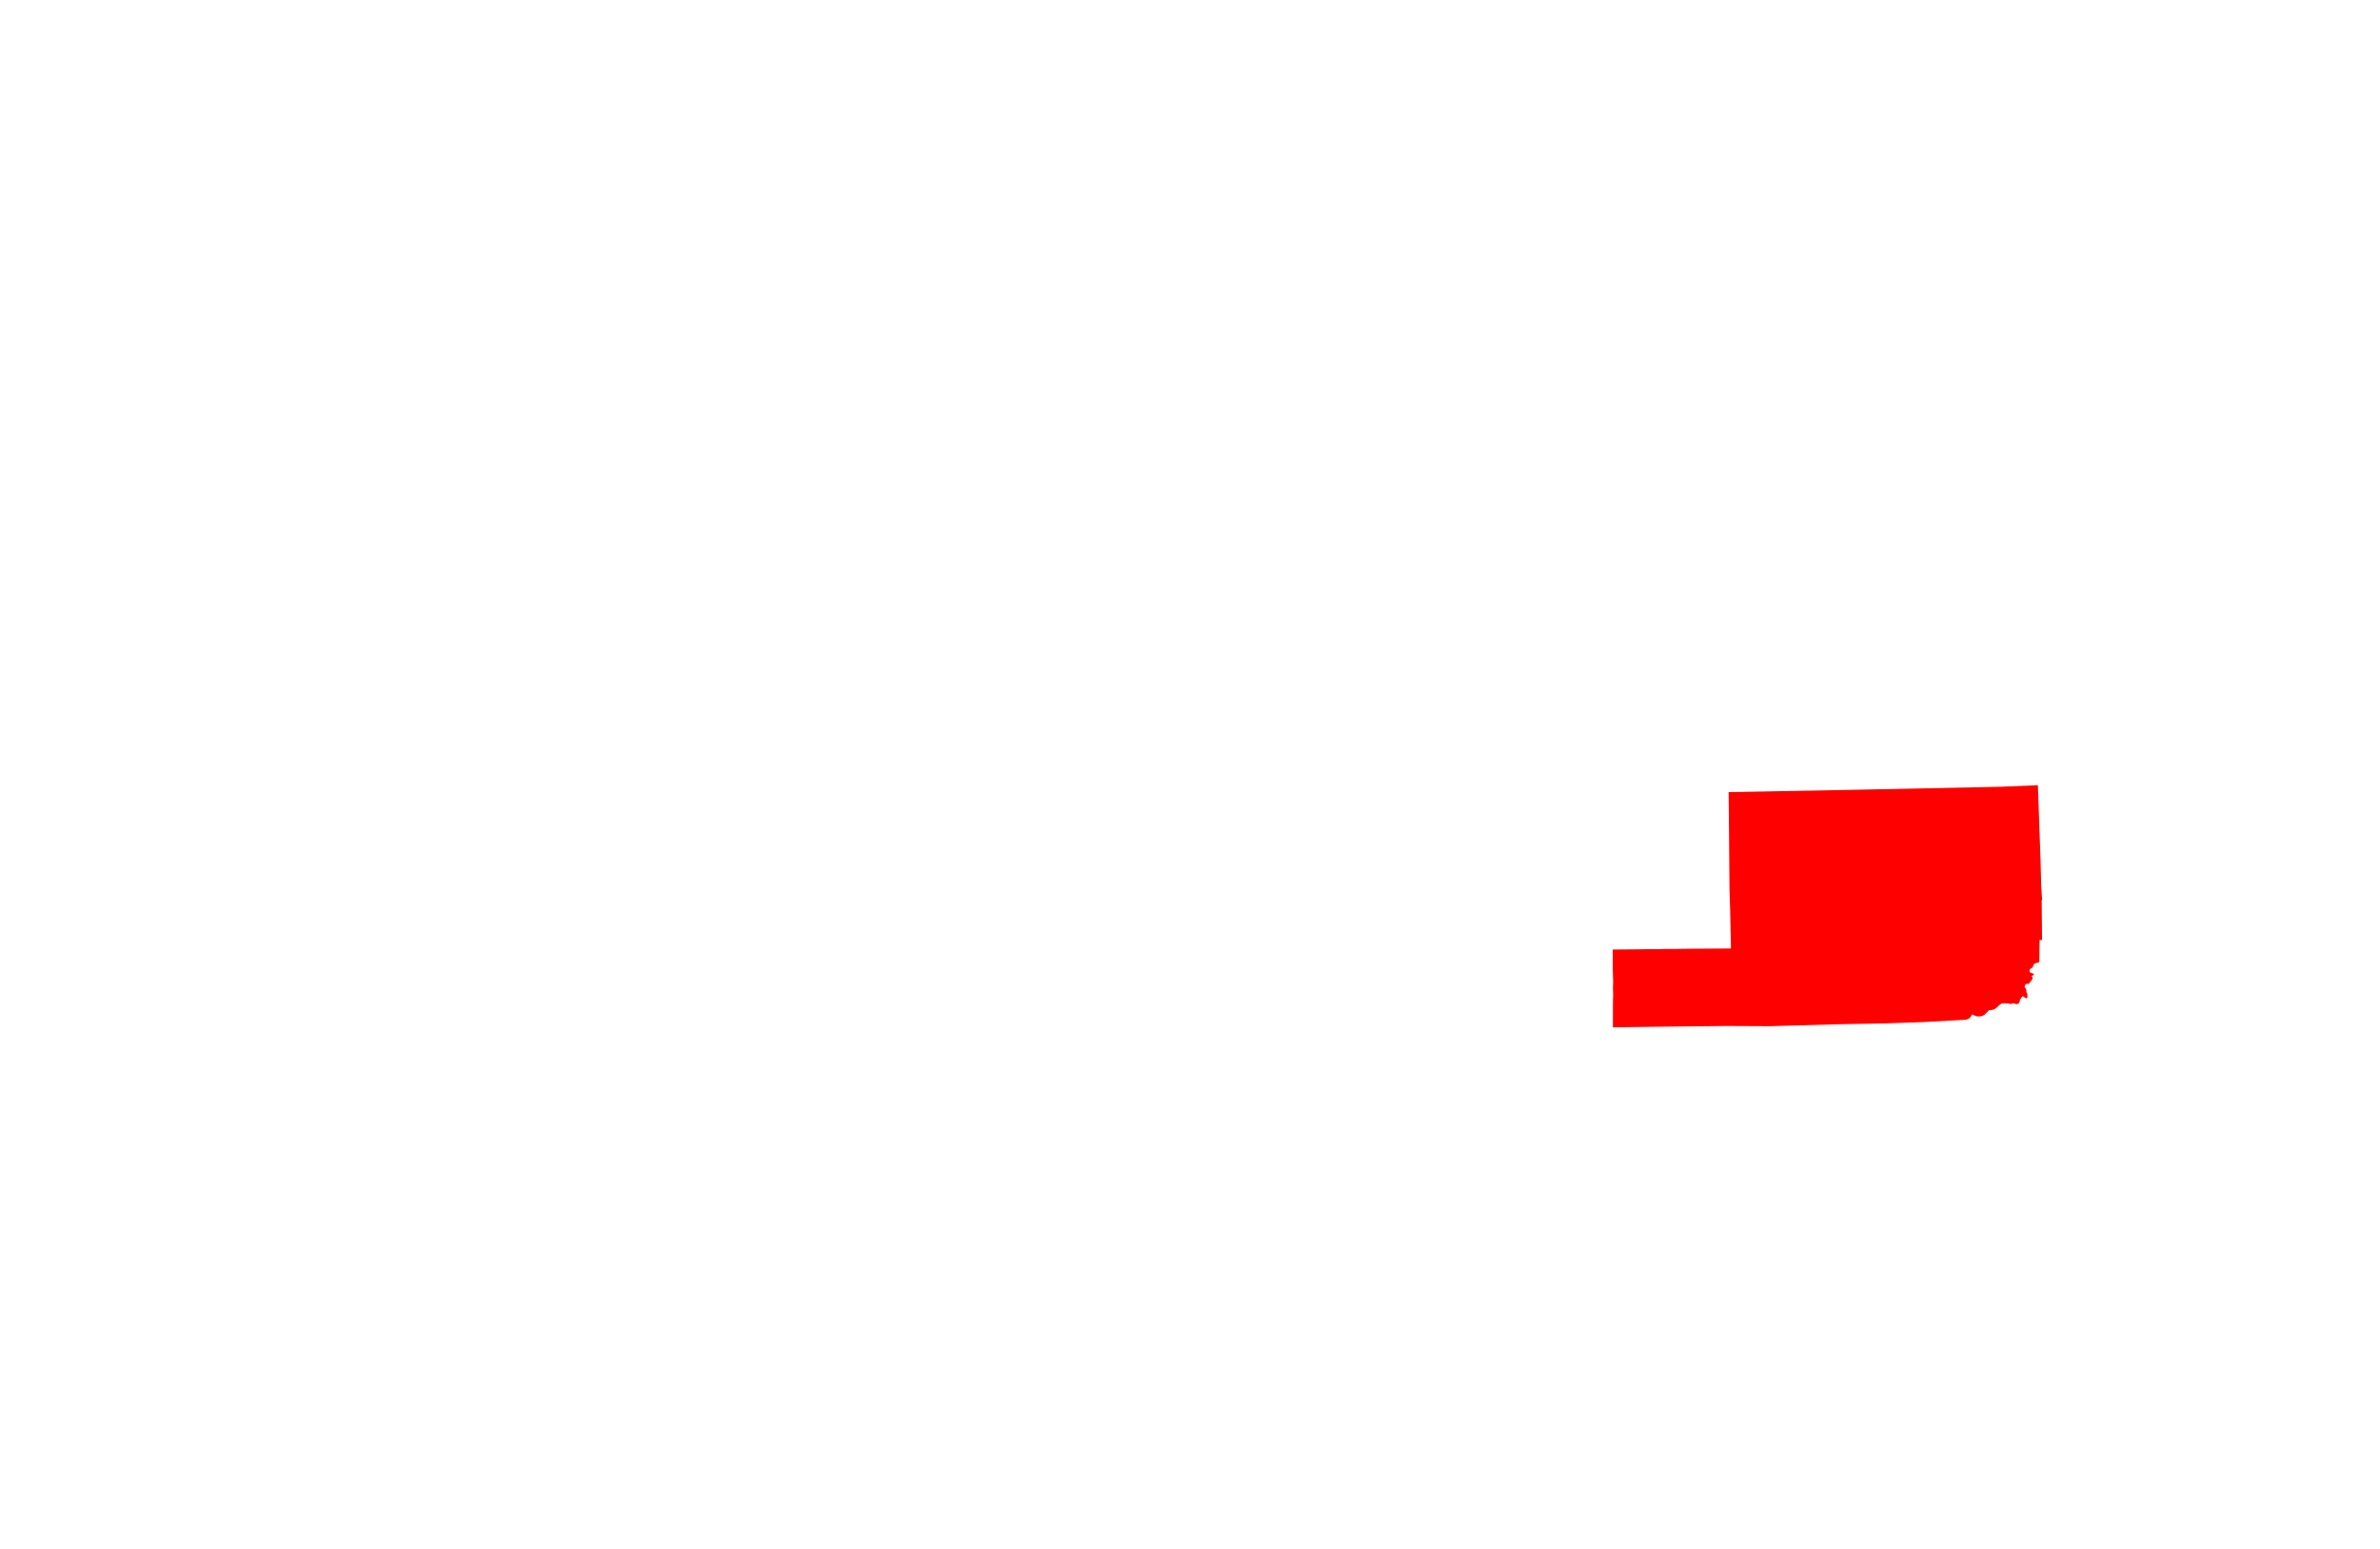<svg xmlns="http://www.w3.org/2000/svg" xmlns:xlink="http://www.w3.org/1999/xlink" width="5936.1" height="3862.6" viewBox="-33254 -19037 59361 38626"><clipPath id="a"/><g stroke="#000" fill="none" stroke-linejoin="round" stroke-width="94" clip-path="url(#a)"><use xlink:href="#b" fill="#fff" stroke-width="415"/><use fill="#a0a0ff" stroke="none" xlink:href="#c"/><path id="d" d="m17574 546 67 1885 17 663 22 312-11 5 9 995h-61l-8 556h-26l-20 11-50 15-36 16-25 56-5 25-76 51-4 72 116 51-66 56 21 20 5 36-20 31-36 46-35 46-91 15-20 67 36 50 10 26v56l26 41-5 51 10 25-10 26-26 10-86-56-40 46-35 67-5 40-20 26-31 20-35 1-61-21-40 6-31 15-50-15-76-5h-56l-46 5-40 26-20 15-30 31-31 25-20 21-55 31-66 15-56 5-35 36-31 31-45 46-40 20-41 16-91 5-51-15-81-36-60 87-56 31-50 15-1073 59-937 32-1194 22-1675 48-1078-5-1124 11-1528 20h-91l-97 5v-331l1-316 5-169-5-163 5-163-10-327v-474l637-5 273-5h258l152-5h243l394-5 992-6-21-970-16-464-11-1348-11-1118 2920-54 3844-79z"/><path d="m24938 9538 36 36 9 40 6 97-21 134-23 111-35 107-21 37-34 45-34 77-26 56v61l28 67 29 40 41 22 75 18 51 20 36 22 40 44 23 59 4 61 14 50 26 44 46 45 27 32 60 39 36 21 30 35 31 42 15 44v36l-8 41-8 47-1 11 1 28 3 6 29 42 26 23 39 43 48 48 7 11 23 35 7 13 27 55 11 30 25 101 1 8 10 73v7l-3 74-4 32-13 39-5 47-9 91 1 11 5 25 12 25 54 52 49 46 32 30 35 70 30 37 4 6 48 37 23 6 25 15 22 18 3 33-2 40-1 8-15 23-6 11-30 53-8 20-5 12-13 53 1 9 3 26-1 56-1 5-12 27-16 39-4 5-24 38-5 9-19 31-30 84-27 85-2 8-5 47-2 15-30 60-6 5-15 7-10 3-19 5-6 2-41 10-30 22-20 19-3 3-10 27-1 6-7 44 9 22 5 12 15 31 6 10 5 5 13 9 14 10 56 2 21 1 15 5 10 6 24 13 11 8 39 31 16 17 28 36 4 6 8 17 6 14 11 36 7 24 5 41 1 9 20 65 30 31 19 19 5 9 17 29 19 33 1 44 3 25v7l10 56 15 32 3 7 18 27 4 8 14 31 15 51 11 45 21 49 15 37 4 9-679 29-456 20-193 9-127 6-40 2-939 35-979 39-208 3-761 11-16-346-1-102-5-66-34-789-5-76 472-33-12-468-22-422-39-835-61-1141 162-6-5-178 334 4-6-158 1003-45-17-551 34 24 52 13 90 107-3 38-47 74-15 117 22 14 36 30 25 11 31 15 45 10 31-11 65-15 56-26 51-31 126-51 81 20 51 25 76 20 81 30 66 15 56 10 56 5 50-31 51-26 45-25 46-26 50-15 31-11 45-5zM6357 7255l-36 56 66 71 20 21 26 25 40 26 61 20 55 5 56 41 66 148-25 71-16 62 31 96 20 51 30 46 56 41 41 77 70 71 66 97 132 107 45 30 51 31 66 46 76 61 40 56 41 61 25 51 51 56 91 67 51 30 71 51 40 66 35 61 31 102 15 87 10 76-15 92 10 112v56l-30 153 20 138 15 46 5 81-15 117-20 87-10 97v35l10 143-46 102 20 76 26 71 40 112 5 26 36 107 20 92 20 81 21 132-26 56-25 62-30 56-21 50-40 87-5 51 5 30 30 62 26 35 50 21 66 15 81 76 91 102 66 92 51 46 112 40 131 36 142 35 127 1 81 30 107 20 152 51 71 31 101 46 228 167 56 36 71 36 21 25 35 61 31 56 55 46 31 20 20 31 20 25 46 77 41 50 61 72 71 81 40 81 5 77 26 91 96 168 56 97 20 76 26 87 5 122v61l-10 81-10 72-5 71 30 127-20 31-15 20-66 30-61 41-30 46-56 36-56 56-20 38-36 61-45 66-56 87-56 66-86 66-46 56-71 38-81 28-81 38-81 39-61 35-66 41-71 46-56 31-46 30-116 43-97 23-106 15-92 26-66 15-60 10-56 21-97-8-142-33-137-49-117-35-91-10-48 3h-38l-56 5-96 15-61 5-26-5-81 15-61 18-35 18-66 32-97 36-132 23-60 15-92 16-106 15-61 17-66 8-56 15-96-8-16-2h-61l-60 5-77 21-86 25-112 51-76 35-45 10-36 11h-51l-106-19-97-48-111-69-81-49-10-7-51-17-29-6-22-4-66 15-91 35-71 33-26 18-46 53-55 71-41 59-25 43-51 89-41 82-30 42-26 41-46 69-5 6-45 50-46 41-51 20-81-5-51 5-61 5-51 5-20 2h-61l-56-10-76 20-76 25-117 31-86 7-86-10-71-5h-5l-56 5-112 22-127 13-117 36-182 81 5-333-4-957 7-946 11-987-19-972-60-5-4-1014-22-2857h-20l1-714 127 21 35 5 56 5h60l71-5 61-15 86-26 76-25 102-25 192-26 86-15 56-25 81-46 81-30 106-31 46-10 30-5 91-5 41 15 45 26 51 25 71 41 172-25 96-36 66-51 106-76 127-112 51-82 55-56 71-102 66-71 31-41 25-35 35-51 31-41 15-31 35-41 31-56 50-51 66-5 56 21 66 46 40 35 46 46 25 41 46 46 20 26 35 51 26 25 40 20 30 36 21 21 20 30 20 36zM-3052-13335l45-10 60 6 60 25 111-81 40 15-5 129-20 35 10 62 4 62-5 36 126 41 45 26 50 46-20 26-85 5-51 51-55 51-51 5 20 46 15 26 61 5 55 41 45 26 30-5-10 46-40 5-46 21-35 25-30 36 5 41-106 66-10 31 65 77 55 47-25 92 30 77 9 36 5 36 35 123 20 62h86l40-5 65 6 30 30 20 36v16l20 20 15 31 86-5 30 36 25 21 45 20 71 11 20 67 35 56-1 82-30 82-15 46-46 41-45 36-30 51-11 72 25 108 136 87 55 52 55 10 50 26 76-20 141-51 50 87 30 57 30 41 146 180 75 46 35 108 70 21 36 41 80 31 45 66 66 16h55l70 36 30 21 111 41 25 82-5 41-40 21v20l40 26 35 36 25 10 20 5 40-15 76-10 30 41 25 36 15 97 20 82-20 88-31 76-35 62-31 87 35 149 60 143 51 16 50 5 25 41 40 87 55 57 61-21 66-56 85 36 30 26 51 26 55 26 25 51 35 82 60-15 81 92 85 113 45 31 31 31 35 25 85 93 151-36 136 98 257 82-3 125-45 31-18 59 41 51 92 62 17 16 21 31 81 25 45 26 20 31 40 5 30 41 46 15v98l20 46-5 36v46l10 31 35 36 70 56 10 46 10 92-20 41 20 72 5 46 302 11h96l166-5 156 1h162l156-5 292-5 51-5h45l81 82 25 46 5 41v21l-5 26-16 30-25 36-35 56-41 41-55 41-40 46-41 46-50 41-51 41-45 56v62l35 184v61l-10 82-36 31-25 20-45 26-51 26-141 81-35 41-16 41-10 41-15 61-15 72-5 56-21 67-15 41-25 76-46 87-65 87-46 46-55 41-76 5-86 10-85 26-81 20-66 36-50 41-141 35-66-10-40-21-81-20-45-26-41-21-55-10-126 10-91 31-76 25-55 36-86 40-141 92-152 194-15 67-21 102 30 77 46 41 20 62 55 92 20 77 10 92-10 61-16 72-70 45-41 62-10 97-56 117-35 21-10 41-16 82v220l20 86-26 77-15 61-40 67-31 46-30 41-35 46-11 41-20 76-71 56-65 51-66 67-66 97-31 66-30 92-15 97-31 72-25 112-1 87-40 148-21 138 30 118 10 87 35 71 30 82 20 102 36 92 35 118 60 102 91 62 35 15 66 26 85 31 127 21 70 5 56 10 60 16h56l55 10 101 11 106 46 116 31 61 25 61 11 80 41 56 31 35 30 46 36 136 67-6 148-1 807-308 5-965-38-834 49-161 5-51-113-75-56-81-11-86 15-25-46-86-66-5-72-35-46-40-46-41-20-40-6-40-46-30-25-76 10-51-21-40-46-40-31-20-36-51-30-66-11-35-46-35-92-35 77 4 30 21 41-26 41-40 30-61 46-30 16-61-6-56-15-5-5-20-6-10-40-5-26v-15l-55-92-65-139-258-57-65-10-36 10-65-5-51 15-81-10-75-31-66-41-90-72-30-72-51-36-81-31-45-36-45-46-10-87-60-112-81 4-81-15-30-16-50-20-21-5-25-6-70-61-76-51-30-47-5-41-15-66-146 30-86-21-56 62-50 20-61 10-96-77-20 30-56 16-15-36-40-31-30-26-30-46-81 36-30 10-36-16-55-51-35-51-20-62 20-61-5-56-80-62-56-26-45-15-20-31-5-36v-97l-55-102-45-16-61-20-45-36-50-26-50-108-5-30-15-87-20-31-35-36-86-21-101-67-50-56-55-21-56-20-85-57-20-51-56-26-45-41-20-26-20-97-75-174-40-113-35-5-55-5-21-21 1-56 5-62-85-102 50-77 1-56-66-77-19-97-45-134 51-61 30-56-30-143 21-87 61-51 70-15 31-46 91-15 10-118 137-9 35-41-5-41-25-62-75-30-20-26-26-21 62-148-51-61-50-67 16-102-116-67-10-47-5-10-80-67-20-71 71-56 35-77 117-41v-76l56-41 20-36 5-25 10-26 36-20 25-46-5-31-20-72-95-5h-56l-71 20-55 5-61-11-4-66-66-11-60-67-65-5-46 5-10-77 46-31 15-46-25-46-20-66-9-149-86 10-35-21-30-41-10-36-20-82-15-66 56-61 5-41-35-77 61-72-14-123 40-41 41-86-20-57-5-46 76-102 41-51-5-87 26-56 90-5 46-62 51-71 70-92-29-77-15-51-35-62-71-46-65-52-85-128 146-35 122-133 101-30 96-36 75-30 177-56h75l142-107 85 47 121-87 92-107 65-5 56-66 20-62 30-5 81 11 96-82-55-62-25-36-5-41-15-66-60-67 41-103 55-66 81-46 55-15 51-25 111 5 45-25-5-36-125-247 6-66-101-83-45 10-10-25-35-72-45-31-40-16 55-102-60-51-40-37-40-77-55-92-65-47-40-30-35-47-40-61-35-77-25-77 5-72 73-157-62-43-105-42-31-15-50-57-80-5-70-57-86-16 6-189 10-77 71-56 111 5 15-66 1-134-65-72-30-41-35-67-50-200 66-77 15-72 36-61 56-123 15-51 5-41v-52l-10-41-90-51-45-62-25-52 10-41 56-117-4-67 35-56 56-57 80-51 101-15 120 16 91-20 126-35 65-10h30l81-26 10-61-24-82-5-134 96-30 60 26 60 31 55 5h56l40-10 40-41 11-36 20-25 25-11 45-30 51 20 50 47 10 10 55 5 30-46-50-118 71-51 30 26 65-10 101 16 20 5 15 82 95 123-66 62 20 51 45 36 61 26 60 57h120l81 6 75-51 86-62 131-66 71-5 65 31 40-77zM-19695-8489l-151-2-27 774-15 507-34 937-856-43-197-12-423-19-106-6-363-19-1310-73-912-29-952-39-9-88-1250-58-1496-82-338-24-1027-31-469-26-499-31-1783-112-101-7h-25l-201-13-106-11-20-21-65-36-24-52-30-36 5-26v-10l6-41-10-20-65-47 1-62 16-76-4-82-9-77-29-62-40-67-40-26-20-16-8-87-30-31 36-36-30-46-25-1-20-5-26-5-4-26v-10l20-5 15-5-14-36-5-16 25-15 16-35-9-62-15-46-20-36-4-41-25-52-4-31 10-15 15-15-3-123-10-21-14-26 5-25-4-51 10-52-3-107-19-108-14-41-20-21-20-41 11-62-14-92 6-36 21-118 26-35 21-51-10-26-19-36v-41l-9-87-49-67-35-37-40-26-5-10v-10l36-21-19-92-35-47-4-56-49-113-40-27-14-20v-31l-4-41 10-51 41-15 46-56 31-36 20-10 35 1 51-56 26-66 42-97 11-57 37-127-14-57-30-46-15-26-4-46-15-21-4-41-31-6 1-20 5-16 15-4h30l10-10 6-31v-10l66-35 31-41 25-36 6-41 16-56 5-25 11-47-10-36-19-82-15-5-4-26 6-51 25-5 10-20v-21l6-10 5-5 25 16 60-10 31-41 16-66 11-98-20-15-10 5-15-11-4-15v-36l10-5 10 10 25 6 16-20 15-57-14-72-24-46-45-21-30 4-21 5-20 21-25 5-40-47-40-31-14-31-70-88 16-46v-26l-14-21-30-21-15-41-45-31-55 4-5-20 16-16-5-30-15-11-4-51 20-36 36-10 40-35 51-20 65 47h30l15-20 31-5 10-26 35 16 55 11 36-15h15l45 32h40l20-25 16-10 24 21 121 16 20 16-11 31-10 10 15 36 35 26 9 62 29 51 15 26 50 1 86-4 46-25 25-16 50-14 20 26 36-5 29 21 25 31 35 10 30 1 45 52 30 41 69 68 45 41 40 6 50 5 30 11 20 26 45 16 30 31 30 5 35 52 50 26 10 11 59 36 50 42 40 21 30 46 105 53 54 57 5 26 15 10 35 36 40 11 45 1 45 26 45 31-5 36 40 16 34 46 50 47 80 42 35 16 91-20 20-5 30-4 50 10 30 37 65 67 15 21 140 37 95 32 65 47v31l-11 30 30 32 81 6 19 25 56 16 65 6 61-25 35-25 11-46 10-10 30 10 30 21 30 1 15 10 15 31 40 21 40 5 15 52 210 84 4 36 60 32 25 20 45 27 125 57 20 31 80 32 20 36 60 21 136 38 35 20 30 16-6 21-20 35 15 31-16 41-15-5-4-52-10-15-20-5-16 10v10l25 11v20l-5 36 4 20 5 31 40 1 5 10 160 68 115 89 31-15 9 72 40 20 45 32 60 21 80 6h36l14 31 56 11 65 6 20-5 35 52 65-5 40 31 30 11 212-3h30l25-5 15 26 20 31 95 16 101 12 61-5 45 11h45l40-9h36l15 21h20l20-10 5 15 15 26-1 15 51 6 100 1 96-25 51-25 30-10 40 52 141 22 90 1 91 6 81-41 76-19h75l35 11 20 16 26-10v-31l35-15 36-5 5 26-16 15 20 26 40 16 86-35 21-26v-26l-20-15h55v36l66-9 29 26 21-10 65 16 55 21 40 10 40 26 20 26 35-10 10 26 30 21 15 10 15 5 15 21 5 16-15 15-21 20 10 21 55 36 30 16 91 16 45 6 15 15 55 1 45 21 137-35 15-10 21-41 40-25 36-15 15-31 40-15 51 6 70 26 45 47 44 87 30 36 75 27 106-10 146 2 66-25 51-25 65-15 86-15 116-4 30 6 111 16 40 16 5 15-31 5-20-5-45-11-45-6h-15l-46-10-80 9-71 10-86 30 30 67 25 25 45 21 70 32 80 26 30 16 35 5 41 21 80 26 95 17h61l40 1 106-30 91 1 45 15 70 32 71-10h5l60 6 86-20 121-50 10 10 15 21 45 11h51l30 26 20 5 65-9 46 26 70-30 117-76 66-41 56-45 35-36 36-20 15-15 31-36 20-20 36-46 56-56 25-41 66-76 87-82 61-45 55-10h45l51-9 50-10 31-20 40-21 46-20 25-5 10 21-16 20-20 16-25-1-40 10-36 10-20 10-25 15-56 15-67 123-5 36-5 25-15 10-5-10-10-5 5-10 10-41 6-26v-10l-5-36v-36l6-20h-5l-36 20-76 61-56 71-31 36-45 45-41 36-25 25h10l5 5 30 6 70-15 66-30h61v-15h20l30 6 40 5 10 16 35-10 5 5 41 15 20 16 20-10 5-31 15-5 20 26 50 47 65 82 80 83 44 46 40 31 25 21 41 11 25 15 34 62 30 62 20 31 49 87 25 78 14 56 10 26-10 5-5 10h-10l-5-16v-15l-5-26-10-15-10 20-10 31-21 25-5 11 5 10 15-5 5-10 11-5 14 31 10 82-6 20 10 41 5 57-11 25-10 15-5 26 70 62 94 124 30 67-5 20 30 41 35 37 30 5 20 5h15l26-46-10-61-19-98v-25l-35-36-20-26-5-21 6-25 31-77 15-15-10-21-15-41-50-52-35-31-15-15-15-10 26-16-5-15-66 15-40 5-25-6v-10l71-25 80-15 41-20 51-46 45-4 71-15 40-25 287-24 36 21 60 11 70 6 61 5-11 26-30 71-47 169-11 31zM-33209-10122l14 15 5 21-20 15-15-11-15-41-14-25v-26l20 10 10 31zM-19379 16136l16-36 51-45 81-25 61-15 87-86 51 16 101 31 25-10-14-46-61-56-45-92 16-91-76-1-20 10-20-26-15-35 15-31 61-14 16-46 5-71v-31h26l51-4 30-20 36-51v-51l-9-41 40-20 26 11 50 20h14l84-58 68-10 2-7 137-9 5 15 10 26 30 46 15 51 46-15 26-46 31-55 35 5 71 1 81 10 25 1 31 5 15-5 41-25 122-96 97-65 81 15 77-4 71-76 46-66 61-50 32-91 61-36 127-14 30 56 66-20 15-61 132 12 147 21 96 21 71 107 96-14 188 42 96 46 96 67 96 6 15 46 51-5 76 6 81-41 46-55 36-46 6-96 36-26 41-86-66-92-14-102-5-35 81-35 16-77 31-66 61-75 62-61 21-102 127-91 71-14 81 21 91 41-17 1099-32 991-30 5-22 941-1 157-8 489-14 660-15 707v45l-7 229-1 168-101 4-61 5h-26l-66-16-91-21-132 9-66-15h-5l-76-6-86-82-46-51-35-21-20-10-31-26-35-10-61-21-96-5-66 4-46 10h-21l1-15 25-10 10-10 5-26-25-5-15 10-21 15-55-16-148 40-81 20h-26l-91-26-56-11-66-21-116-26-51-5-71-21-112-37-50-20-31-16-40-10-41-16-126-62-132-26-132-62-96-21-177-78-51 15-5 26-56 14-71-5-36-5-61-26-96-52-126-87-81-62-35-41-46-41-81-66-86-32-96-41-50-26-51-61-10-31-10-25-35-41-20-31-15-66-10-41-20-46 1-61 47-182 5-51 16-51 6-66 21-101 11-138 5-76-9-61v-61l1-97-15-61-20-51-24-76-46-72 1-51-36-30-20-46-25-36-4-25-21-36-4-36 20-40 1-31-10-25 5-41 5-51 21-45 16-56v-16l-5-25 26-46 5-15z"/><path d="m-16822 19286 20-5h31l41-4 45-15 36-10 20-5h21l20-10h36l20 26 25 25-10 15-51 15-36 10h-86l-76-6-31-10zM-15980 19495l15-5 26 10 20 11h46l25 5 30 11 82 10 35 1 31-5 15 5 40 15 31 6 5 5-5 10-31 10-15 5h-41l-56-6h-50l-51-6-46-10-45-16-41-20-20-16zM15856 8103l30 25 46 56 56 66 25 46 46 61 31 36 30 20 25 21 71 25 51 5 35-5 168-16 151-5 41-6 25-20 20-15 15-72 36-92 60-41 41-10 50 15 92-5 81-26 55-41 36-35 45-31 51-16 55-15 56-10h51l35-1h132l45-5 61-11 66-15 66-16 70 11 56 10 51 15 56 10 45 15h127l25-1 46-25 30-21 25-30 30-77 5-71 10-61 25-72 41-41 40-20 30-21 46-20 28 739-66 5 5 158 13 810 947-8 22 316 167-1 17 479 162 5 16 178 167-11 11 255 11 224 476-22 1 183 11 331 6 138 1 331 6 239 17 474 5 81 6 255v61l12 336 71-6 17 570 38 774-1065 22-371 7-857 24-81 3-533 23-147 7-5-153 35-97-16-127 15-148-5-173-40-1598-989 23-22-952-958 7-34-1421-11-514-53-1014 106-6-16-346zM-22591 10143l811 13 299 2h15l649 11 4772 158 30 5 390 13 573 24-15 693-1 117-9 621-13 489-31 5-26 860-6 188-18 499-7 178-91-41-81-21-71 14-127 91-21 102-62 61-61 75-31 66-16 77-81 35 5 35 14 102 66 92-41 86-36 26-6 96-36 46-46 55-81 41-76-6-51 5-15-46-96-6-96-67-96-46-188-42-96 14-71-107-96-21-147-21-132-12-15 61-66 20-30-56-127 14-61 36-32 91-61 50-46 66-71 76-77 4-81-15-97 65-122 96-41 25-15 5-31-5-25-1-81-10-71-1-35-5-31 55-26 46-46 15-15-51-30-46-10-26-5-15-137 9-2 7-68 10-84 58h-14l-50-20-26-11-40 20 9 41v51l-36 51-30 20-51 4h-26v31l-5 71-16 46-61 14-15 31 15 35 20 26 20-10 76 1-16 91 45 92 61 56 14 46-25 10-101-31-51-16-87 86-61 15-81 25-51 45-16 36-15-31v-15l11-16v-15l-10-10v-31l5-25v-25l21-31-10-41-20-61-10-20-30-82-25-36-15-30-45-62-40-91 6-51 5-41v-25l21-31 10-25 5-25 11-41 5-25v-31l11-41 46-40 41-35 5-41-116-97-30-11-20-10-31-26-25-26-20-40-30-46-30-31-35-46-35-67-20-51-60-92-10-30 5-31 5-15-15-51-25-56-30-51-30-16-35-61-25-31-15-41 5-40-20-16-25-15v-31l5-15 1-31 5-25 5-51 11-46 10-5 10 6v30l-11 46 11-5 15-15v-31l6-25-10-41-15-61v-26l1-101-5-46-10-21-10-10-35-36-25-31h-31l-25-20-50-36-35-26-10-21-26 10-15-25h10l26-5 35-5 46-30-5-5h-30l-46 9-41 15-76 25 5-15 31-10 40-20 41-15-5-15-46 4-15 10-46 31-40 15-66-1-56-5-51-26-100-77-21-31-14-36-20-26-21-35-45-47-75-61-41-26-30-36-30-31-45-41-41-10-35-11-51-5-50-21-31-31-20-41-44-122-25-46-51-36-95-57-41-1h-56l-55-21-56-21-71-36-55-46-45-41-81-42-15-5-102 9-96-36-55-6-87 20-51 30-91 35-92 40-97 50 4-418h-20l13-392 34-351z"/><path d="m-21435 12537 25 20 20 5 15 26 5 31-10 15-46-16-15-20-10-21-30-5-36-5-25-11-5-20 31-5 30 15 36-4zM-20060 13673l-10 25-5 21 14 40 15 46-5 26-10 25h-21l-29-92-15-46v-46l-40-25 5-51-25-62-15-30 56 21 51 25 4 21 10 56v25l26-55 10 10zM-19548 14990l26-5h15l10 15 20 21 25 25 21 16-1 15-5 20-30 26-26 30-15 15-16-5 1-36-5-30-10-26v-35l-10-36zM3059-6968l-30-56-35-56-15-47-15-61 20-36 25-36 25-41 20-36 21-61 10-51-5-62-5-35v-47l-25-46-30-61-76-93-45-66-20-57-5-41 20-41 20-20 35-36 222-128 353-209 50-10 36 5h35l45 15h36l35 5 35-35 5-31-30-51 20-82 192 15 50 26 10 26 5 20 85 138 61 16h70l66-15 55-51 71-21 55 41 15 57 26 35-1 26v15l-5 77-15 31-35 67-20 61-41 97-20 41-5 77 10 87 20 62 41 56 45 46 50 57 61 51 55 31 66 5h45l81-10 70-46 40-31 10-26 96-102 30-31 31-35 40-36 40-41 41-31 65-31 61-61 25-21 20-35 30-41 41-31 65-51 30-21 20-36 16-46 15-36 25-30 106-144 55 21 61 25 75 16h71l75-5 66-10 70 15 56 56 191 221 60 25h66l358-15 30-20 5-26 15-20 5-41v-67l-5-26v-41l5-25 5-21-5-36 5-25 5-31 25-61 25-67 5-26 26-35 30-21 30-31 15-36 55-30 81-36 70 36 21 25 45 31 35 10 25 31 76-5 35-10 46-11 25-20 30-26 45-30 66-31 35-21 50-20 36-21 45-35 25-26 45-26 46-15 105-10 36-26 15-10 25-52 30-20 65-41 51-36 75-36 56-5 55 21 20 30 46 41 55 52 86-21 50 20 50 16 56-5 30 15 55-5 26 15 45 26 20 36 40 66 41 52 45 61 20 92 21 123 20 108 20 143 51 164 70 72 46 61 50 57 51 30 85 26 81 61 55 72 16 72-5 56-45 87v57l-21 77-20 56-50 56-50 51-30 72 30 57-559 5h-373l5 195h-177l6 312-162 10-5 98 1 61-61 5-282 16v158l-136 11v942l-146 10-10 317-126 15-15 323-161 5-10 153-147 16-10 430-5 209h-171v476l-41-5-50-5-111 10 25 61 25 113-459 5-5 148-151 10 5 154-177 15v148h-161v149l-142 5v158l-156 5v154l-172 10 10 961-626-1-975 25-287 15-197 10-318 20-162 10v307l-157 5v158h-162v332h-142l-10 163-162 5-5 143-177 10v169l-151 10-1 153v158l4 731-15 5-20-5-10-16-26-15-70-5-61 10-91 15-116 10-81-5-30-36-10-26-46-71-10-36-15-61-10-31-5-10-25-123 1-807 6-148-136-67-46-36-35-30-56-31-80-41-61-11-61-25-116-31-106-46-101-11-55-10h-56l-60-16-56-10-70-5-127-21-85-31-66-26-35-15-91-62-60-102-35-118-36-92-20-102-30-82-35-71-10-87-30-118 21-138 40-148 1-87 25-112 31-72 15-97 30-92 31-66 66-97 66-67 65-51 71-56 20-76 11-41 35-46 30-41 31-46 40-67 15-61 26-77-20-86v-220l16-82 10-41 35-21 56-117 10-97 41-62 70-45 16-72 10-61-10-92-20-77-55-92-20-62-46-41-30-77 21-102 15-67 152-194 141-92 86-40 55-36 76-25 91-31 126-10 55 10 41 21 45 26 81 20 40 21 66 10 141-35 50-41 66-36 81-20 85-26 86-10 76-5 55-41 46-46 65-87 46-87 25-76 15-41 21-67 5-56 15-72 15-61 10-41 16-41 35-41 141-81 51-26 45-26 25-20 36-31 10-82v-61l-35-184v-62l45-56 51-41 50-41 41-46 40-46 55-41 41-41 35-56 25-36 16-30 5-26v-21l-5-41-25-46zM10594-18637l326-5 632-16 683-16 958-22 2053-45-15 41v26l-101-46-40 20 106 98-10 15-15 16-55 5 15 57-20 77 60 25 21 77-30 103 15 47-60 133 26 93 76 108 20 20 25 52v56l-15 52-20 31-19 46-20 46v93l15 56 5 52 11 36 35 82 51 128v46l25 72 66 36 55 21 55 97 61 113 41 129 10 113 96 148 25-41 45 10 26-5 20-5 40-15 20 35-5 31 15 52-100 20 35 62-4 57 5 25 15 41 5 47 50 61-29 46-5 42 15 56 40 26-50 97 1 62 15 41 5 46 10 41v31h10l26 41 10 16 15 30 25 83 11 41 5 41v97l41 123 15 72-10 31 5 46 6 52-5 46-10 36-25 41-10 26-20 31-45 92-20 31-30 93-15 66-10 72 6 57 5 41 10 46 5 67 6 61-91 16 21 77 20 26-30 41 10 41-25 72-5 46 5 51 6 47-5 35-30 57-45 46-101-30-55 26-35 128-5 72 10 61-40 52v20l-9 124-75 56-56 57-9 41-15 36-20 46-10 51-5 36v41l5 36 76 36v46l20 62-5 92 11 46-5 41-25 57 30 56 56 139 51 179 20 77 26 41 20 108v128l-19 72 35 46 5 72 21 46 10 61 15 57 41 51 10 26 40 30 46 82 10 36-5 77 20 36 36 46 25 41 30 92 11 41-10 41-30 77-10 51-10 36-15 47-40 36-25 30v31l-40 21-30 20-26 31-25 31-40 46-50 26-25 46 5 67 31 31 10 61-40 77-30 56 20 36 36 231 10 46-5 67-25 61-15 26-30 31-55 25-50 42-40 30-46 11-35-41-70 31-61 5-30 87 20 67 1 66 10 36 25 21 25 20 31 31 35 82 10 66-9 52-10 56v56l-5 21v26l-5 41v107l-75 11-20-16-10-10-96 5-35 57 40 97-35 62-101-41-50 10-45 5-56-5-35 6h-71l-50-21-50-25-51-26-106 16-60 31-55 46-51 26-45 20-75 62-76 61 21 82 45 67 36 56 65 15 21 77-5 51 10 67 50 61 56 77 71 41 20 72-15 46-5 51v31l-15 66 11 57-15 87v46l25 71 10 41v11l26 66 20 36 51 72 5 107-15 67-55 123-10 153 5 52-24 76-15 62v31l-10 46-25 51-76 72-80-5-76 25-61-15-156-76-131-61-46-21-76-143-5-77-15-36 5-46-51-92-176 57-61 41-55 20-111 1-76-11-100-45-31-77 30-139 65-148-25-103-101-25-101-61-55-41-71-21-116 47h-101l-90 15h-56l-121-5-65 41-76-122-86-11-96-76-100 61-81 72-25 67 15 82 11 76-25 72-36 36-80 36-66-20-50-21-162-102-121-61-211-16-106-81-46-57-25-107v-62l-81-92-30-5-1-108-31-957-30-2856h25l-73-1903-166 10-33-1761v-159l246-10-5-303-6-175-11-488 5-170-11-323-5-304-5-195-12-720-11-622-5-108zM6974 6587l97-5h91l1528-20 1124-11 1078 5 1675-48 1194-22 937-32 1073-59-86 67-20 10-21-5-45-36-71 41 71 173 26 72 25 40 41 56 25 82 15 31 46 50 21 46-31 87-4 117-51 77 122 199-30 76 96 61 46 36 5 71v36l6 61-66-26-41 108 51 45-66 62 21 71-142-71-71-41-51-25-66-10-70 10-56 31-122 5-76-20-55-36-61-35-66-10-81 15-76 26-71 26-50 20-51 26-76 25-35 61-41 67-65 20-61-10h-76l-46-5-40-10-76-30-41-26-35-25-31-15-35-26-56-15-35-10-51-10-76 76-45 62-51 51-51 46-60 61-86 36-61 30-71 57-50 46-20 45-36 51-30 52-56 76-55 46-71 41-41 30-40 26-36 41-45 71-51 72-40 46-40 45-21 51-5 36-5 41v41l6 40v97l-10 56-21 67-25 86-10 51-15 41-20 51-25 102 20 61 10 31 31 66-10 51-36 56-50 25-51 16-86 56v97l-51 56-40 20-41 15-60 21-26 46-5 61-5 56 5 41-20 10-132 15-15-5-40-10-41 5h-106l-41 36-20 71-25 16-41 66-10 56-45 56 15 81-5 21-15 20-41 51-30 41 10 41 15 51 21 30 10 31v25l5 26-5 25-15 20-51 31-30 15-36 11h-137l-25 5-51 20-35 10-46 16-35 35-20 31-36 56-30 46-31 30-45 56-36 72-30 35-71 41-51 16-45-11h-10l-36 11-66 15-81 31-71 20-86 20-132 16h-81l-76-5-111 20-102 87-101 46-162 168-81 173-31 66-56-36-228-167-101-46-71-31-152-51-107-20-81-30-127-1-142-35-131-36-112-40-51-46-66-92-91-102-81-76-66-15-50-21-26-35-30-62-5-30 5-51 40-87 21-50 30-56 25-62 26-56-21-132-20-81-20-92-36-107-5-26-40-112-26-71-20-76 46-102-10-143v-35l10-97 20-87 15-117-5-81-15-46-20-138 30-153v-56l-10-112 15-92-10-76-15-87-31-102-35-61-40-66-71-51-51-30-91-67-51-56-25-51-41-61-40-56-76-61-66-46-51-31-45-30-132-107-66-97-70-71-41-77-56-41-30-46-20-51-31-96 16-62 25-71-66-148-56-41-55-5-61-20-40-26-26-25-20-21-66-71 36-56 622-5zM23473 9234l17 551-1003 45 6 158-334-4 5 178-162 6 61 1141 39 835 22 422 12 468-472 33 5 76 34 789 5 66 1 102 16 346-487 10-71 7-406 2-38-774-17-570-71 6-12-336v-61l-6-255-5-81-17-474-6-239-1-331-6-138-11-331-1-183-476 22-11-224-11-255-167 11-16-178-162-5-17-479-167 1-22-316-947 8-13-810-5-158 66-5-28-739 71-1 45 16 41 10h25l36 5 71-11 50-5 41-5 50-36 61-62 30-30 30-31 20-31 36-46 30-51 25-46 10-76 5-41 10-71 15-87 45-92 35-41 71-36 60-31 91-25 61-21h76l61-26 60-10 81-1h61l106 5 36 20 46 36 45 51 31 40 46 61 40 36 36 25 40 15 51 5 41 10h60l41-5 66-21 35-10 40-11 51-15 76-26 71-5 71 15h65l51-6 46-5 40-15 30-11 15-30 26-57 20-35 25-26 25-25 35-26 61-21 86 30 51 36 26 66 15 41 20 66 26 56 26 41 35 40 21 26 35 30 56 31 40 25h31l66-5 121 9 66 87 1 117-20 97 21 86 56 67 96 60 97 56 51 102 25 51 66 40 81 20 92 10 96 30 81 46 46 50 41 41 30 31 51 45 56 41 51 50 30 46 21 41 15 56 16 51 20 51 16 30 25 51 36 81 36 112-10 72-15 76-15 41-15 36 1 81 25 67 31 30z"/><path d="m9746-6837 16 231 25 522 6 957 16 635 6 307 28 3329 17 1574 11 1118 11 1348 16 464 21 970-992 6-394 5h-243l-152 5h-258l-273 5-637 5v474l10 327-5 163 5 163-5 169-1 316v331l5 663-622 5 30-56-20-36-20-30-21-21-30-36-40-20-26-25-35-51-20-26-46-46-25-41-46-46-40-35-66-46-56-21-66 5-50 51-31 56-35 41-15 31-31 41-35 51-25 35-31 41-66 71-71 102-55 56-51 82-127 112-106 76-66 51-96 36-172 25-71-41-51-25-45-26-41-15-91 5-30 5-46 10-106 31-81 30-81 46-56 25-86 15-192 26-102 25-76 25-86 26-61 15-71 5h-60l-56-5-35-5-127-21-66-26-76-30-55-36-20-26-61-66-15-61-10-46-61-46-35-31-36-35-25-36-41-46-50-82-25-66-15-56-26-56-30-51-20-31-20-56-20-51-21-56-15-51-5-77 21-91 15-133 15-66 61-77 41-35 51-51 40-56 25-51 16-46 25-31 20-40 16-51 5-41-5-36 20-81v-67l-65-148-51-61-55-56-36-51-25-26-15-41-20-40-15-67-5-41v-51l-15-275 10-82v-92l6-122v-122l-10-57-10-97-30-56-46-102-50-66-26-62-25-81-35-41-25-41-36-41-25-66-25-67 5-10 10-97 1-112-10-87v-66l-20-56h-6l-45-46-35-36-81-113-30-35-20-36-10-26-15-76 5-51 15-46 10-46 36-107 15-51 35-67 46-51 96-117 51-76 25-82-10-56v-31l-5-41-20-61-45-61 5-148-4-613-4-731V320l1-153 151-10V-12l177-10 5-143 162-5 10-163h142v-332h162v-158l157-5v-307l162-10 318-20 197-10 287-15 975-25 626 1-10-961 172-10v-154l156-5v-158l142-5v-149h161v-148l177-15-5-154 151-10 5-148 459-5-25-113-25-61 111-10 50 5 41 5v-476h171l5-209 10-430 147-16 10-153 161-5 15-323 126-15 10-317 146-10v-942l136-11v-158l282-16 61-5-1-61 5-98 162-10-6-312h177l-5-195h373l559-5 10 138zM-30640-3035l423 61 923 25 258 18 489 26 232 13-12 184 293 8 398 9 707 28 307 8 349 4 141 6 459 25 979 45 116 7 343 18-92 2060-1 153-37 664 106 1-35 991-35 959 925 29 940 29 318 13-54 970 333 13-44 995-34 954-12 229-1 92-1614-50-2842-139-845-29-1861-111-14-154-17-245-62-317-24-117-49-200-58-179-20-21v-20l30-10 36 5 45 26 15-15 47-81 65 6v20l-25 5 9 56 46 11 60 16 20 26 20 61-21 46-21 92-56 14 39 98 25 87 15 10 25-20 10 46h10l66-30 25 31-11 36 5 10 26-5 15 26 45-5 5 26-15 10-1 35-40 5-15-15h-10l-16 20-16 51 20 15v26l41-36 15-25 26-10 51-40 1-51 91-4-11 51 10 5 50 31 25 56 35 36 10 46 9 77h25l6-81 15-15 36 10 5-36 15-4-9-36-36-16-39-77-66-31-65-57 57-86 20-10 127 11 5-10-81-36-55-6-46 40-67 51-56 30-96-12 11-40 56-10 30-25 16-51 11-87 52-96 51-61 61-30 71-24 41 5 51-30h15l30 41 25 21 55-5 41 1 19 66 11-56-15-30-45-11-46-1 6-45 16-56 26-56 41-51 35-15 36 1 70 21 25-10 61 11 41-10 132-55 30-20 21-5h20l71-14 243-69 117-25 112-90 112-20 172-39 26-35 36-66 51-30v-11l-5-5h-25l-41 30-26 20-35 26-21 4-35-5-16 30h-40l-20-5-25-41-25 15-25-41-36-1h-40l-61-31-35 10-20-6-91 9-25-20-31-6-20-25-30-1-30-15-21 20-75 4-81-1-132 14-15-25 46-25 162-24 40 21 20-5 16-21-5-15-106-21-147-17-156-7-142 9-81-11-95-32-50-57-10-20-30-31 20-30 46-36 41-45-5-36-19-26-46-5-5-21 16-46-5-20-74-154-20-10-56-16-60-52-15 20-40-21-5-5-45-41-15-16h-15l-26-5-25-6-121-16-167-17-187 34-102 75-31 71-11 51 29 82v61l55 62 9 31v31l-11 71-11 82 9 117 24 92 29 108v46l-31 40-91 14-51-15-60-6-36 30-6 31 10 41 55 41 5 26-15 25-102 24-30 5-10-41 6-107 59-244 8-240v-72l16-25 5-20-14-57 10-61 17-158-11-296-3-194 1-77-10-71 16-10-5-36-14-62 10-25-5-31-4-36-19-97v-71l-3-108 10-46 5-15-34-102 6-36-5-31-25-46-14-82-4-102-23-164-29-128 6-56-10-66-4-46-29-113-19-92-20-57 1-51-19-92-24-103-44-194-72-282-15-46-50-52-44-46-36-26-50-11-35 5-11 5-5 15v15h-5l-15-10-15-21-15-41-33-138-15-57-19-71-14-82-35-88 26-4 75 21 70 52 6-10 10-5-10-26-55-57-35 5-71-11-35-11-30-21-61-16-45-15-5-16-5-20 1-46-10-21-15-36 1-36v-35l11-36v-46l-9-82-19-82-5-41-9-15-50-42v-25l1-52 11-86-4-113v-41l-14-26-15-15 10-15 10-21 1-35-20-16-10-10v-10l15-5h15l5-16-12-220-7-245v-15l11-57-14-71-5-52-19-102-3-138z"/><path d="m-28574 3457-30-21-5-10v-41l16-26 25-15h10l10 16 15 25 25 16 26 5 10 26 4 10-15 5h-30zM-17637-11822l21-107-9-154 1-57 20-20 46 5 35 1 50-21 61-9 30 10 4 36-15 26-15 5-10 15h30l40 6 26-41 45-62 26-30 15-21 41-15 15 6 30 25 20 16 19 41-5 41 15 36 20 26 30 5 5-30-5-11 15-5 10 16-5 61-11 62v41l5 20 39 78-15 35-36 36-25 56-41 36-20 10v15l30 21 20 16 115 36 85 47 85 68 50 67 35 31 50 31 20 36 15 15 60 26 89 155 15 77-16 51-30 36-61 30-35 51-86 46-126 4-45 5-6 36-10 41-5 30-31-10-4-57 20-56-29-62-130-103-76-16-100 20-66 20-5 25-11 62-15 10v20l-26 31-35 61 24 57-25 25-40-5-50-41-35-62-20-21 71-20 30-5v-41l-15-31-25-15-15 5-35 5-36 35-45 20-31 36-15 72 59 82 20 52-10 66-11 67-56 76-51 10-60 15-50-21-31 26-35 10-55-21-91 25-101 35-61 15v56l15 31 20 10 20 57 29 46 96-19 71-36 45-25 46-10 60 6 46-5 30-15 50 21 40-16 51-20 40 37 50 36 45-5h10l35 36 45 57 40 21 20-5 40 98 29 77 95 108 14 144 19 102 15 77 30 31 40 52 14 113-1 82 30 51 25 57 4 72-30 51-16 20-40 41-21 41 25 56 30 67 39 103 25 51 25 16 30 10 4 77 5 72-16 56-10 46 35 21 35 41 10 51-1 36-5 62-6 56-10 46-6 46-5 36v21l35-5 51-10 65-30 6-57 36-41 10-51 41-56-24-143-25-88-15-46 47-92-60-169-29-124 66 1 100 21 56 6 35-5 25 61 40 57 39 47 55 61 20 11 55 103 50 72 29 72 51 41 70 57 55 26h60l100 78 131 26 56 11 19 77-1 123-1 108 35 128 39 72 41 26 24 46 5 61 19 98 10 92-21 82-26 46-5 61 5 31-26 31-60 30-31 46-66 81 10 41 4 62-16 97-70-16-55-56-40-47-55-21-26 15-30 16-50-16-81-11-15-46-54-67-15-41-15-62 10-41 31-40 11-82-15-93-84-154-80-77-30-82-60-42h-96l-126 40-56 45-35 56-6 36-177 55-40-26-40-41 11-20 61-112 11-62-20-36-10-77-100-62-156-58-70-82-74-108-45-52 65-25 52-102v-97l-44-98-45-72-45-52-4-66 26-77 41-82 26-107 36-133-14-149-48-256-50-88-130-68-61-5-70-6-106 40-46 26-35 30-25-10-20-67-54-175-45-57-34-31-70-87-65-26-101-47-25-41-49-73-40-36-71-26-69-57-5-51 31-128 26-51 10-16 11-97 97-153 51-87 56-76 36-72v-51l26-67 46-92 15-10 46-61 51-56 21-46 35-61-5-11 31-25 20-20 31-62 41-66 35-61 41-57 36-66z"/><path d="m-15678-10171-20 4h-25l-55 15-36 5-90-26-5-36-20-36-15-16-40-5-86 46-30 20-10 36 14 31-5 41 15 56 5 10 10 6 15-16 20 11 4 72-25 10-10 25-10 21-41 35-5 36-15 10-46 20-30-20-45 25-31 31-25 30 4 133 19 57-5 41 20 21 55 26 15 30 5 41 14 77 40 37 40 51 40 62 14 67 15 25 25 21h5l56 16 25 16 25 56 9 31 10 10 46 11 25 31 24 51 55 42 15 35 120 135 5 46 55 87 19 72 25 46 15 16 20 26 15 30-5 26-21 15-115-21-35-31-25-16-31-25-34-165-39-51-40-57-50-31-45-46-50-103-55-21-15 5-45-16-56-31-19-72-115-170h-50l-25 5-16 20-5 16-35 35-16 21-30 15-15-16-15-31-15-25-40-36-60-32-20-41-15-10-14-67 20-41-29-72-35-77-15-41 5-10 5-16-9-15-15-15-15-11-55-164 31-26 5-20 5-41-9-41-40-113 17-139 30-51-9-72-5-92 57-148 71-20 60-25 31-21 50-10 15 6 30 26 30 25 25 16 56-10 40-25 31-56 5-52 21-30 20-21 10-20 30 10 35 31 15 16 96 26 45 36 70 27 40 20 30 36 70 42 40 36 10-5 10 36 19 77 5 56zM-32345-6996l106 11 201 13h25l101 7 1783 112 499 31 469 26 1027 31 338 24 1496 82 1250 58 9 88 952 39 912 29 1310 73 363 19 106 6 423 19 197 12 856 43 34-937 15-507 27-774 151 2 35 66 30 21 155 53 65 46 61 26 45 1v20l10 31 4 46 25 11 29 138 25 67-1 46-10 67-31 56-46 51-40 40-41 26-20 25 15 21 30-10 51-36 116 1 65-35 31-56 61-77 11-87 36-128 22-148-5-46-20-31-55-21-50-46-45-37-59-87-155-130-26-5-30 10-15-5-5-21 46-40 31-51 25-62 6-41-30-51-10-16-10-20v-16l158-137 86-50 20-15v-21l61-40 5-31 21-26 15-15 35 5 10 16 81-20 60-10 212-44 56-5 45-5 55 11h20l21-5h15l-16 26-30 41-6 30v36l35 47 65 87-1 36-45 36-116 50-122 71-40 25-6 5 5 26-10 31-41 25-15 5-5 36 5 25 65 42 34 87 10 62 50 46 40 47 40 31-16 41-10 36-5 20 24 41 10 41 25 16 30 26 35 51 10 31-15 31 15 15h10l15-10 20-15 5-16 51-4 40 5 20 41-21 10-15 16-5 25 10 5 15-5 10-10h5l5 16-15 30-10 16 25 5 4 56 60 124-6 56-10 46 15 21 15 36 4 20 26 5 4 31v11l15 5 35 67 15 20 25 6h30l35 15 36 11 20-15 20 5 15 62 5 20-16 15-40 5-25 20-6 21 5 10-40 5v15l15 16v25l-5 11 9 15 16 10 10-20 15-41 11-31 5-25 20-5 15 5v36l-26 66-15 46-11 46-5 21 30 62 4 82-1 92v30l15 11 56-46 31-61 30-31 15-20 21-15 19 143 4 98-16 46 5 30 50 47 10 46 20 31 45 16h81l60 11 35 26 10 20-15 10-10 11-21 30-5 26-5 10-15 20-16-5-19-118-20-10-30 5-20 15 4 20 36-20 14 62v15l-20 31-11 56-15 36-41 25-96 20-85-37-111-11-75-11-15-25-30 15 53 195 20 118-21 87-51 61-81 35h-15l-31 51-31 25-71 61-70 30-21-5-50-21-41 87-21 40v26l15 31 15 20-5 21-21 25v41l-11 72 15 31-25 25-11 67-31 91-30 41 9 41 5 10v11l-5 25v16l-10 10-16 15h-40l-30 25-16 31-51 96-31 77-10 46 14 61v36l-11 41-15 26 45 56 40 47 10 30-26 21-35 20-15 15-61 5-45 10-16 5-49-103-36 15 30 41 20 31 5 15-15 26-36 10-45-1-70-56-45-31-10-31 16-67 15-61 11-56 15-26 41-20 30-15 21-35 5-31-5-36 5-26 31-76 1-31-10-82 11-41 25-45 41-82 11-15-5-26 15-25 15-21 6-30-5-26v-36l20-10 16-20-5-31 20-31 16-81 6-103 11-56-5-31-45-36-10-26-5-25 11-46 5-31-30-56-75-88-9-51-5-31 15-10 10 25 25 11 5-36-4-102-24-57-30-36-16 20-10 16 10 10v56l30 11v31l-31 10-15 40-21 16-20 61-16 41 5 77-26 40 35 93 4 36h20l-5 87-27 112-35 72-71 45-71 20-30-21-15-31 1-92-5-56 31-25 10-31-5-62-4-35-15-41-24-108-20-31-35-16-26 10-10 77-1 46-10 36-46 15 15 36 25 31 5 30-11 36-15 62 9 97 14 77 5 66 30 57 35 41 30 31 4 31-11 92-15 36-5 35 4 31 10 41-20 31-41-16-19-97-50 4h-21l-20-5-10 61-6 21 36 31-6 46-25-1-25-20h-15l-21 81-17 159-30 25-31 15-10 36 5 21 4 66 10 41 5 21-20 25-16 10-10 10-16 72-5 36-15 20-51 25-20 36-6 10-35 30-46 26 5 15 25 5 46-25 25-20 26-5-1 31-20 25v21l20 46 4 10 5 15-20 10-5 26-31 25-60-5-40-31-30-21-36 10-15 15-10 5-16 118-10 10-21 5-5 51-71 45-30-15-10 5-46 61-66 45h-26l-40 5-41 107-6 20h-65l-646-31-348-13-656-31-141-7-192-7-448-19h-11l-469-25-933-39-35 1002-343-18-116-7-979-45-459-25-141-6-349-4-307-8-707-28-398-9-293-8 12-184-232-13-489-26-258-18-923-25-423-61-9-72v-46l-13-174-23-164-19-82-9-87v-31l-24-87-38-164 1-97-14-67-20-57-10-20-4-72-29-118 6-46-44-149-9-15-40-93-19-46-29-159-13-154-4-25-15-36 11-57-19-138-24-62-30-51-14-52-60-36-25-26-40-67-9-41-20-21-10-5-10 10h-26l-20-16-30-21-30 10h-20l-25-10-20-21 10-15 36-5v-21l-5-46-49-98v-20l6-41v-31l6-20 5-41-19-36-10-41-4-72-15-51-19-31-36 4 1-15-25-31-46-11-25 10-20 15-25-36-30-21-5-30-24-31-101-22-10-5v-10l11-52-35-41-25-21-40 10v-15l16-36-20-31-25-21-10-41 1-61 10-21-34-51-31 15-10 10-20-11-15-20-29-62-115-68-26 10-15 31-46 30-35 20-15-11-10-15 25-25 6-36z"/><path d="m-19674-9135-15 15-36 10-30 10-35-5-5-11v-20l25-20 36-41 26-26 15-10 30 11 25 10 35 21 55 16-5 25h-20l-20-20-25 10-21 5-20 10zM-18048-7913l25 5 1-35 20-26 41-66 10-36-69-88-15-56-10-46 1-36 20-15 40 10 20 36 5 21 15-5-5-72-19-31-41 5-34-118-30-52-19-72-30-77-25-61-40 4-35 10-26 21-5 25-25 21-20-31 41-72 227-85 91-20 50 31-40 41-16 46v31l4 30 45 154-6 67 9 118 9 97 20 93 24 51 30 21 15 15v52l-16 66v31l10 20-41 56-86 41-60-36-15-42-40-5-110-88h25v-20l-35-16-40-10-70-98-9-36v-21l-40-72-5-20 31-108-9-113-19-61 10-46 10-36 41 10 30-35 15-26 26-15 9 46 5 62 5 15 20 26 15 31 9 36-25 41 24 138 5 41 20 26-21 67 10 35 20 11 30 15 14 62 5 77-1 31zM-6282-5022l20 71 80 67 5 10 10 47 116 67-16 102 50 67 51 61-62 148 26 21 20 26 75 30 25 62 5 41-35 41-137 9-10 118-91 15-31 46-70 15-61 51-21 87 30 143-30 56-51 61 45 134 19 97 66 77-1 56-50 77 85 102-5 62-333 24-81 56-56 81 45 42-97 132h-80l-172-6-101 25-51 76v144l-87 117-96 97-131-11-107 107v97l-61 66-16 138-76 46-55 4-162 122-213 91-86 92-66 107 4 107v36l-81-5-36 66-20 56-15 31-162-6 35 123-25 15-82 81 55 154-106-11-10 82-11 66-121-26-46 102 40 154 110 92 71 36 25 72 10 77-41 81-67 128 81 36 20 71 5 77 60 77 121-15 96-4 116 21 96-46 61 10 20 47 106 36 20 56 9 77 10 61 15 31 15 77-15 45-46 46-40 31-21-11-60 41-6 61-30 26-41 107 60 20 71 26 65 41 61 1 81 10 35 41 25 41 25 46 25 41 15 41-26 82-35 81-11 51-15 77 20 72 35 35 30 57 40 41 5 61-5 41-71 71-51 15-56 5-106 5-60-21-20-16-71-20-40-21-46-21-35 26-36 30-111 25-21 82-71 51-15 56-16 61 66 77-56 51 25 56 86 41 65-5 45 67-55 61-126-98-51-36-66 10-65 41-97 35-65-5-71-47-75-82-66-51-60-108-55-41-126-51-76-37-76-31-106 31-55-11-61 10-81 25-111 10-66-26-55-36-35-67-25-51-46-51-45-62-50-51-81-46-55-11-31-10-141-16-45 20-71 40-319-17-85-77-46-15-50-36-86 9-55-46-46-31-50-41-40-10-81-16-81 66-46 46-25 15-11 51-50-1-41 41-51 15-10 41-25 30-46 15-50-20-66-6-30-15-25-41-36 5-91-21-60-16-66-26-86 61-66 15-66 30-5 31-30 35-117-16-30-36 1-107-126-42-66-31-70-26-30-25-21-16-19-46-46 20-75-66-36-21-55-6-71 36-56 15-66 10-30-11-70-118-35-46-106-47-40-20-81-57-40-46-45-67-30-61-30-52 31-40 5-21-55-26-25-61-15-36 5-56-80-57-20-36 1-81-51-42-161-6-470-8-657-19-121-6-20-62-606-642 106-31 25-15 87-71 10 11 30 36 35-10 26-51 15-31 238-75 101-30 36-20 1-102 1-138-10-108 6-87 5-56-19-112-30-36-40-77-80-62-5-26 5-51-9-66-25-82 16-26-5-25-51-26-151-63-10-15 87-91 10-16-14-97 41-71 20-31 20-30-34-108-25-20-76-57-65-72-34-67-45-87 20-46 16-26-5-10-20-26-25-20v-16l15-20 20-20 6-21-5-35v-36l-10-36-5-5 5-26 1-36-5-15v-10l-5-21-5-20-30-41-15-46-15-31-5-16-9-15-46-36-20-10 10-26 21-5 25-5 25-15 51-36 31-30 20-20 15-21 26-35 20-26h15l26-5 4 11 5 15 20 41 40 41 20 41 35 67 40 41 50 31 25 16 5 25 5 41-5 57-1 15 31 10 14 67-5 31 10 46 10 15h5l20-15 15 20 5 11 65 62 35 31 50 56 20 26 15 41 15 56 10 36v10l65 6h10l-20-21-25-31-10-10-9-31-5-10 5-36-115-128-40-36-30-31-30-36-5-21-15-20-35-98-20-66-9-82 5-15 25-26 11-10v-15l-10-62 5-25-4-77 15-41 6-56v-72l-35-31-40-15-35-52-70-77-25-15-60-57-91-37-101-41-105-93-5-20 1-41-45-72-45-47-41-20-9-21 15-20 45-5 36-20 15-21 20-15 21-15 45-10h15l11-36 20-56 16-61 10-36-25-36v-20l26-41 30-20 26-5 66-46 35-35 20-16 1-41v-20l20-20 5-26 6-36 10-56-24-87-15-67-25-92 21-92-9-41-31-21-9-36-30-46-15-46-10-21-14-36 1275 55 1910 53 974 11h968l1462 28 161 6 323 2v-31l1916 45h35l1-31 136 1h166z"/><path d="m-16389-2168 25 15 10 31 10 20-16 36-20 46-11 31 5 66 10 21 65 61 30 36 5 31 40 52 30 30v11l-46 71-10 25-11 21 15 41 20 41-5 41-21 61 60 113 10 10 15 26 15 10v20l-26 11-35-1-30 21-1 15 15 123 10 10 75 41 106 22 131 11 45 31 91 82-21 36-55 4-21 5-45 36-61 5-36 30-91 40-45 36-76 30-26 35h-10l-72 102-20 46-21 36v25l-15 31-81-6-55-31-20-46-10-46 26-36 5-46 31-51 26-61v-25l30-16 35 36 25 1 51-61 36-56 26-15 50-15 1-46-26-16-9-82-5-36-10-25-5-5-167 50-25 40-1 26 25 36 26-31 30-20 41 5 10 16 15 31-11 25-30 41-15 5-71-26-66-11-55 30-31 26-15 61-17 138v46l-31 66-10 25-6 113 4 82v25l-86 20-55-41-46-1-60-77-4-15-25-56v-67l16-82 11-56 30-30 26-31 10-40 16-57-50-92-40-82-5-41 56-66 6-46 56-56-15-41 36-117-14-87v-92l6-61v-26l31-35 5-57 41-35 5-26 30-15 42-107 81-30 30-46 1-51 31-174v-25l-4-21 10-35 30 10 35 6zM-20647-2441l71-102 30 5 36-35 102-138 31-35 36-36 35-61 6-20 45-5 15-15 6-31-15-30 55-10-14-31-5-15 56-128 6-20 70-10 56 1 15 10 15-5v-10l61-30 36-41 30-25 36-26 31-81 20-51-14-62 15-36 5-30 26-5 86-15 50-10 102-70 65-15h16l10 15 86-81 21-56 5-15 61-41 116-45 30-5v10l-20 26-31 56-15 31v30l-1 36 10 10 21-20 30-30 61-20 40-26 66-50 46-26 41-15 25-20 30-5 25 36 20 26 15-20-9-41 35-51 41 5 35-15 41-30h40l36-41 20-45 1-46 21-72 5-82 16-41 10-51-15-20-15-31-14-36 5-56-4-77 25-36 15-5 6-71 36-31 5-51 71-15 10-35 16-52 20-35 16-82 31-87 15-20 36-15 40-20 26-31 10-10 46-25 35-26 10-25 47-184 6-36 35-20 30-5 57-76 35-36 56-15 25-51 31-61 25-15 51-41 36-30 25-26 46 1 25-15 15-36-5-26 31-40 5-47 72-76 181 17 10 15-20 26-6 46-5 71-6 41 9 118-10 56 10 26 25 31 15 21 4 15 31-36 25-20 31-15 15-10v-26l-30 10-20-66 21-36 15-67-29-123-25-46-10-10 16-51 5-51v-16l6-72-34-148-35-82-39-72-10-57v-25l50 31 10 5 6-26-65-87-35-57-20-36-45-10-35-21-56-1-10-15 11-31 5-15-5-15-15-11-15-5-5-5 20-20 10-41 11-16 35-15 35 1 20 15v51l20 57 45 72 24 26 46 20 105 6 106 6 46 6 20 10 40 36 30 31h35l55 6-26 133 30 46 10 46 10 31 4 21 30 41 20 87-1 51-15 41-5 15 20 36 24 67 5 21v46l15 46-6 25-15 31 15 46-1 41 10 51 20 36 25 11 10 15 15 11 25 15 65 62v20l-5 31 10 46-67 92-35 20-35 5-31 5-10 15v16l60 82 35 10 25 26 45 6 15 30-10 26v20l5 16 10 25 25 36 20 21h20l4 72 5 46-21 46 5 20 5 36-15 16-41 15-40 15-51 4-55-15-71 20-45-1-55-26-46-15-75-21-76-6-15-41-5-10 1-21-15-36-5-10 5-31-15-20-45-31v30l25 26 5 21-31 71 10 46 25 26 19 31 25 41v41l-41 122-26 11-20-1-15 31v31l-61 66-26 5-30 30-46 61 5 31-1 26-30 4-10 41-21 21-40-21-15-21-30-10-20-21-10-10 5-21 5-15-14-31-20-41-25-36h-51l-25 15-20 20-15-5-5-36-5-25 15-16 25 6-4-31-10-21-96-36-10-51-10-6-15-5-30-46-9-31-5-36-5-25 5-36-10-16-25 51-26 41-20 56-11 31 10 26 25 41 59 128 31-25 14 77 31-51 15 15-1 92-25 21 55 5 26 11 10 10h15l-10-36-45-21 10-15 76 1 30 30 25 6-5 25-66 25 5 21 30-10 10 10v10l-5 16-11 30 15 36v31l-6 56 10 98 19 76-5 98-26 20-40 5v20l10 5 40 1 20 15 10 21 50 15v11l5 46 15 25 55 6 15 10-16 164-10 25-6 77-31 102 10 10 30 36 10 21-11 36-36 112-36 76-20 41-21 56-20 21-41-11-20-21-39-66-10-16-15-31-40-25-81-16-15-31-15-11-40-61-25-36-10-41 1-26-30-26v-30l10-41 1-46-15-26-25-20-46-37-35-31 6-46 36-96-50-67-20-31v-16l-10-30-40 15-36 25-30 30-41 77-11 61-15 31-16 87-21 102 15 51 30 26h40l16-36 5-15 25-15 45 41-11 128 15 16v20l-10 5-15 10-6 5-10 61 10 11 45 67h10v-51h15v87l-6 20 15 21 66 10-5-15-15-31v-31l-20 5-5-20-10-36-14-56 10-36-20-31 21-25h20v10l-1 36v20l5 36v31l5 20h5l15-15-5-41 1-30 5-36 5-26-4-66 10-26 10-10 20 10 15 36v21l-5 20-1 46-15 21-20 30 5 10 9 26 10 21 36 15 10-10 10-77 16 1 20 20 40 41-6 26 5 10h31l30 16h50l25 11 10 41 5 5 20 5 10 56-5 36-16 36-20 5-25-5-20 5-16 15-10 15-20 10h-25l-26-5-20-1-25 16-26 10-15 5-30 30-10 21-31 20-46 30-5 36-26 56-35 25-31 26-65 14-26 21-10 10 20 5h35l5 11 16-16h5l50-4 21-21 30-10 35-10 11-20 20-30 21-31h10l20-5 30 16 35 5h20l36-20 15-15 5-10 16-11 25 6 65-10 21-10 10-26 20-10 20 1 26 10 20 5 20-5 41-35 10-21 41-76 46-51 20-30 20-16 26-20 5-36 26-15 15-10 15-20 21-41 15-31 61-9 35-21 21-25h20l30 16v25l-6 31 5 20-10 31 5 5 5 10 15-5 10 6v15l-20 30-31 36 10 10 5 41 15 16h5v-10l-5-26 10-15 26-5 5 5 65 36v16l-5 10-31 15-30 30-11 26v36l25 71v36l-21 67-26 50-10 31-5 36-6 51 242 38h40l41 5 15 26 15 20 30 47 5 15-21 15-20 26-20 15-16 10v46l-10 10-5 10-10 10-62 92-20 20-5 26-1 36-5 30-20 31-21 25-45 31-6 15v20l-5 16-5 51 9 46-10 41-20 15-6 25-5 31v41l9 56-5 36 10 82-26 35-41 36-50-26h-10l20 26 25 25 15 31-41 51-36 76-5 21-570-20v-92l-56 56v36l-1262-40 56-1304-494-29-656-36-308 18z"/><path d="m-16927-3123-25-36-60-32-5-46-15-10-35 20-31 26-15 40-16 26-30 20-30-10-20-26-15-31-5-20-10-57 5-30-4-36 20-67-4-40-25-26v-26l15-30 6-36-10-51v-67l16-20 45-25 6-16-5-10-16 10-30 5-20-10-25-31-15-36-24-77-10-41 25-15 46-41 25-46 26-20h25l10 10-1 87 5 16 31-36v-20l-5-36 61 16v-16l-20-25-5-21-25-36v-25l-4-52 5-107 11-41-5-26-5-30 6-46 20-36 76-76 26-5 30 41 9 46 10 36 5 5 75 52 10 36h-40v25h-46l-56 56 10 20 25-10 21-30 15 15 35-25 36-15 25-21v-10l1-61 15-5 60 15 46 1 25 26 14 71-15 72 4 61-20 41-10 20 4 93v35l9 31 36 26 20 21-11 20-55 25-31 26-56 30 36 10 10 16 59 77 40 51 56 42 15 10-36 51v31l10 25 15 36-11 5h-10l-65-72-50 25-36 20h-40l-51 20-5-20-15-26-40-10-25-11h-10l5 21 20 15 25 10 5 11 20 31 35 5 45 16 41 20 55-25 5-10h21l15 10 4 36 20 52-10 35-10 31 24 72-15 10-81-21-15 10h-30l-41 10 106 36 40 31 51 26 70 16 30 26-15 15-35 5-56 20-26 20-25 36-30 5-56 4-50 5-51-10-5-36-64-134zM-16670-2452l-10-20-15-46-24-57v-15l40-15h31l30 5 75 37 15 10-5 5-15 21-15 25-6 41 10 31-40 10-61-21zM-6225-2955l-1 56 21 21 55 5 35 5 40 113 75 174 20 97 20 26 45 41 56 26 20 51 85 57 56 20 55 21 50 56 101 67 86 21 35 36 20 31 15 87 5 30 50 108 50 26 45 36 61 20 45 16 55 102v97l5 36 20 31 45 15 56 26 80 62 5 56-20 61 20 62 35 51 55 51 36 16 30-10 81-36 30 46 30 26 40 31 15 36 56-16 20-30 96 77 61-10 50-20 56-62 86 21 146-30 15 66 5 41 30 47 76 51 70 61 25 6 21 5 50 20 30 16 81 15 81-4 60 112 10 87 45 46 45 36 81 31 51 36 30 72 90 72 66 41 75 31 81 10 51-15 65 5 36-10 65 10 258 57 65 139 55 92v15l5 26 10 40 20 6 5 5 56 15 61 6 30-16 61-46 40-30 26-41-21-41-4-30 35-77 35 92 35 46 66 11 51 30 20 36 40 31 40 46 51 21 76-10 30 25 40 46 40 6 41 20 40 46 35 46 5 72 86 66 25 46 86-15 81 11 75 56 51 113 161-5 834-49 965 38 308-5 25 123 5 10 10 31 15 61 10 36 46 71 10 26 30 36 81 5 116-10 91-15 61-10 70 5 26 15 10 16 20 5 15-5 4 613-5 148 45 61 20 61 5 41v31l10 56-25 82-51 76-96 117-46 51-35 67-15 51-36 107-10 46-15 46-5 51 15 76 10 26 20 36 30 35 81 113 35 36 45 46h6l20 56v66l10 87-1 112-10 97-5 10 25 67 25 66 36 41 25 41 35 41 25 81 26 62 50 66 46 102 30 56 10 97 10 57v122l-6 122v92l-10 82 15 275v51l5 41 15 67 20 40 15 41 25 26 36 51 55 56 51 61 65 148v67l-20 81 5 36-5 41-16 51-20 40-25 31-16 46-25 51-40 56-51 51-41 35-61 77-15 66-15 133-137-1-1078 9-982 3-961-3h-137l-157-5-162-1h-157l-339-11 8-959-531-12-436-9 1-959-433 1-217 10-405 4-880-9h-91l-561-2-137-1h-162l-49 1-165-262-47 9-303-410-7-244-74 11-3-2-31-29-196-154-81-159-55-46-65-62-66-71-55-46-66-52h-71l-35-16-10-25-40-36-46-26-45-71-60-67-86-36-60-26-177-123-101-72h-55l-25 15-81-1-41 46-26 56-76 31-101 9-40-31-20-20-56 15-56 41-65 25-81-169-45-67-65 5-86-41-25-56 56-51-66-77 16-61 15-56 71-51 21-82 111-25 36-30 35-26 46 21 40 21 71 20 20 16 60 21 106-5 56-5 51-15 71-71 5-41-5-61-40-41-30-57-35-35-20-72 15-77 11-51 35-81 26-82-15-41-25-41-25-46-25-41-35-41-81-10-61-1-65-41-71-26-60-20 41-107 30-26 6-61 60-41 21 11 40-31 46-46 15-45-15-77-15-31-10-61-9-77-20-56-106-36-20-47-61-10-96 46-116-21-96 4-121 15-60-77-5-77-20-71-81-36 67-128 41-81-10-77-25-72-71-36-110-92-40-154 46-102 121 26 11-66 10-82 106 11-55-154 82-81 25-15-35-123 162 6 15-31 20-56 36-66 81 5v-36l-4-107 66-107 86-92 213-91 162-122 55-4 76-46 16-138 61-66v-97l107-107 131 11 96-97 87-117v-144l51-76 101-25 172 6h80l97-132-45-42 56-81 81-56zM-9564 14270l553 8 264 1 2308 31 1014 19 4768 30 472 7 1486 13 1598 3h330l-7 946 4 957-5 333-117 51-71 22-71 23-46 18-97-11-86 8-71-10h-96l-66 5-51 12-76 23-31 30-66 53-51 34-10 7-71 28-61 41-51 40-40 41-72 33-76 38-96 43-102 4-25 24-61 22-92 36-50 2-72 5-106 33-82 38-71 30-50 26-107 63-51 30-51 44-46 142-51 43-35 63-51 61-66 31-41 15-36 7-35 8-51 5-91 15-61-15-66 4-71 5-72 5-71 10-76 20-76 31-76 15-51 15-102 40-111 10-82 20-81 18-97 12-30-2-41 5-76 15-46 15-61 13-86 20-51 7-96 10-56 3-61 10-51 10-61 10-56 5-86-19-76-58-61-51-50-36-76-61-56-64-61-71-50-72-51-66-66-38-76-31-66-10-81-21h-56l-86 5-71 5-97 2-71 25-61 35-51 32-10 8-56 41-66 44-51 50-46 56-46 46-46 20-71 15-61 27-76 13-46 31-66 27-76 33-81 27-62 28-71 28-112 45-56 23-142 51-91 35-77 30-112 35-66 36-71 55-46 46-46 48-35 38-26 30-46 28-71 40-51 15-40-5-15-7-31-16-40-46-66-64-46-30-45-11-62 15-96 33-51 23-36 18-30 10-31-3-35-23-56-36-56-25-30-11-31 16-45 25-36 2h-66l-81 4h-71l-51-26-117 10-71 25-102 91-41 97-51 33-46 40-30 36-16 40-30 38-36 41-41 30-30 8-31 10-61 17-91 25-82 10-76 2-81-59-50-86v-130l-5-45-15-107-30-102-25-59-45-86-56-57-50-12-142-52-97-18-40-31-112-18-45-25-92-80-70-71-46-23-61-16-61 5-40-5-46-13-51-18-45-21h-76l-61 5-61 10-77 40-30 25-56 28-46 15-107 22h-56l-86-24-55-56-36-12-56-19-71-12-40-31-61-39-71-51-40-36-97-48-40-21-91-15-81-19 5-20 10-112-4-36-5-51-5-50-10-41-20-31-20-25-31-36-10-41 11-76 30-20 51-35 72-20 25-61-655-9-71-15 7-326 2-330 6-315-30-1 15-946 15-941zM-21958 5602l-18 331 1285 42 1938 71 936 33 901 1 1052 38 663 15 430 18 172 11 51 21 35 21 60 26 86 26 66 10 86 11 71 11 86-15 60 46 15 16 26 5 30-5 30 5 46-20 35-5 31-10 35-5 36 1 20 10 35 10 26 16 30 5h40l26 6h30l25 20 46 21 25 26 35 15 31-25 30-10 51 10 5-71 96-40 56 15 35 16 15 20 10 16 16 5 30 20 10 6h20l20 15 16 5 25-20 36-25 25-15h40l41 5 40 21 31 20 60 47 40 25 15 6 51 10 46-10 70 6 41 5 35 16 35 25 61 21 91 21 46 10h5l50 1 15 5 56-15 51 10 40-4 61 25 31-45 25-51 82-86 142-173 87-107 71-55 66-41 56-40 36-25 2302 47-16 71 81 57 30 41 25 26 10 40 81 77 15 67-26 56-30 40 40 82 40-35 111 56 66 46 66 16h50l20 5 61-35 25 56 5 26 81 82-66 35-46 30-76 41 40 77 35 61-10 30-56 21-45 10-46 15-66-26-55 45-31 41-5 41-21 56-25 46-11 40 5 21-5 71-11 56 81 51 36-4h25l30 66 56 11 25 81-6 66-10 51-5 21-26 45-76 15-25 21 20 46-26 35-30 26v45l-1 21 61 56-5 66-16 26-45 45-26 41-40-10-62 96 51 36 35 11-30 35-1 15-5 72-10 51-41 61-91 45-92 127-11 36-25 35-5 56-21 46 20 61 45 61 31 16 15 5 35 5 91 36 5 41-40 41-31 61-11 40 10 31 56 26-16 112 41 15 30 16 35 41 5 51 10 81 15 46 25 72 5 61 45 92 106 122-7 13-49 258-405-18h-32l-51-1-233-6-106-5-152-1-1763-25-1004-21-668-9-380-7-654-24-116-6-1 20h-70l-654-10-233-1v25l-573-24-390-13-30-5-4772-158-649-11h-15l-299-2-811-13-1074-24 60-993 25-1014-51-6 33-846 20-1081-15 5 21-632zM9746-6837h86l35-5 187-21h55l111-25 65-16 81-15 65-21 36-41 30-30 86-11 100-10 46 5 30 5 81 92v62l25 107 46 57 106 81 211 16 121 61 162 102 50 21 66 20 80-36 36-36 25-72-11-76-15-82 25-67 81-72 100-61 96 76 86 11 76 122 65-41 121 5h56l90-15h101l116-47 71 21 55 41 101 61 101 25 25 103-65 148-30 139 31 77 100 45 76 11 111-1 55-20 61-41 176-57 51 92-5 46 15 36 5 77 76 143 46 21 131 61 156 76 61 15 76-25 80 5 76-72 25-51 10-46v-31l15-62 24-76-5-52 10-153 55-123 15-67 111-31 35-5 15-41 40-67 30-46 46-41 60-41 60-31 71-67 50-56 55-31 76-107 65 15 30 25 46-5 45-10 40-16 36-20 55-6 25 31 21 67 25 30 5 36 10 41 21 36 20 36 35 25 31 62v41l30 41 36 35 70 67 21 20 15 41 10 41 25 20 15 11 36 5 10 10 40 25 46 36 40 41 46 72 25 61v66l6 52-5 41 5 71 5 57 10 30h11l85 21 41 30 167 251 20 25 36 26 20 20 30 15 35-5 36 5h25l35-10 35-5 36-11h30l35-20 30-21 20-21 21-15 20-20 25-31 15-10 15-31 30-36 20-41 15-36 15-41 20-26 25-25 20-26 41-31 70-5 30 15 71 41 35 15 182 46 76-31 50-67 55-21 76-31 45-20 30-26 35-31 56-41 35 15 61 41 20-10 35 31 51 40 60-15 51 5 30 20 20 51 61 67 71 1371 4 982 63 1964 17 521 12 317 5 138 19 971-1046 23-950 39-3844 79-2920 54-17-1574-28-3329-6-307-16-635-6-957-25-522zM-24235-2550l35-1002 933 39 469 25h11l448 19 192 7 141 7 656 31 348 13 646 31h65l-5 16-72 117-46 61-35 35-21 62-10 35-36 66-21 16 5 30-25 36-51 25-26 36-25 25-41 30-30 10-10 11-5 20 30 31-21 51-21 56-41 30-25 36 10 41-62 173 9 31-15 36-5 10-36 66-107 106-41 51-15 15-26 21-25 35-6 36-35 30-36 56-51 41-41 51-11 86-36 67-67 127-46 81-10 46-21 61-51 107-42 92-31 143-11 97-5 5-1 15-30 5-20 5-5 10v10l-1 31 5 31 10 25-26 41-10 10-5 36v10l15 16 5 10 10 10 10 5 55 26 35 31 40 16 61 21-6 31 10 15h31l20-46 10 16v30l15 6 5-41 56-15 17-148 5-31 41-15 40 11 65 6 71 41 30-15 25 67 81-5 60 1 36-10 40 21 46-15h55l76-30 31-46 26-40 101-61 173-116h10l50-5 96-9 56-15 71-10 51-40 56-20 35 5 30-5 20-4 128-122 71-56 61-25 91-106 36-26 97-101 66-25-15-46-10-36 41-61-10-16-30 31-16-11-10 36-35-10-11 30-45 51-31 41-40 4-21-10v36l-45 20-16 25-60-5-56 15-30 10-11 30-20 46-21-10-25-6-294 156-127 45-81 15-30 25-10 36-56 30-152 50-36 56-62 132-5 36-66 35-86-11-55-31-20-36 10-35 1-31 5-5h55l15-15-4-25-15-21-66 30-16 20v16l-10 10h-50l-111-53-60-15-26 15-5 10-20 10-152-22-15-15-9-72-20-61-15-21-10-20 11-16 25-25 72-163 5-10 26-5 10-26 21-81 62-112 51-56 15-30v-36l6-21 51-61 20-25 31-20 20-46v-20l67-97 20-31 67-55 35-41 36-81 46-31 21-71 16-133-10-36 47-91 247 7 308-18 656 36 494 29-56 1304-7 168v77l-6 56-1 97-5 26-21 91-35-15 16-51-25-41-35-82-4-92 25-51 11-92-54-123-56 10 25 92-37 153-46 56 24 97 36-25-6 87-36 112 35-5-56 86 30 26-42 153-56 76-5 41-41 61-122 35-4-31-20-31 10-35-40-21 4 56 20 72V1l-203 111h-21l-60-6-117 86-5-26-30-5-42 102-26 158 25 31-22 168-50-5-26-6 5 62h20v20l9 92-10 62-46 9v52l-6 46 35 15 15 72-10 30-46-15-30-1-46 36-10-36-60-11-172 50-61 15-41-21 6-46-60-41-102 35-126-27-81 4-111 20-30-36-45-6-5-20 203-147 40 57 66 1-35-72-70-42-20-46 107-91 56-30 107-106-56-21-126 50-26 25 5 51-26 20-20-10-128 173-122 111-61 56-51 4-40 15 4 62 86-5 61-25 20 16 40 31 35 31 25 15 81-20 86-9h56l96 22 71-10 25 16 50 36 15 30 56-20 40 21 10-35 102-25h50l71 26 30 6 35-20 25 41 5 35-30 36-21 30-46 36-16 97-31 51-86 45-70-31-137 39-67 102-36 56h-25l-60-32-20-20-81 25-21-11-25-5-142 50-81 81-77 61-55 14 9 57 30 20 123-106 81-71 16-30 76-30 70 6 66-10v25l15 6 15-21 15 11-11 158-15 20-1 113-162 39-96-26-107 81-66 65-51 15-21 97 5 21 35-41 10 82 41-76-6 117-1 51-960-34-318-13-940-29-925-29 35-959 35-991-106-1 37-664 1-153z"/><path d="m-19989 769-9-62 15-76 36-10 5-15v-31l11-56-4-133 11-97 15-31 41-45 61 11 111-25-31 61 10 10 36-10 30 11 5-5-30-47 5-25 31-25 101-56 143-91 25 31-61 46-31 76-56 46-51 66 4 41 35 31-37 199-10 86 49 93 61 41-11 61 20 36 84 154 10 82-36 102-73 183-56 81-81 35-36 51-25 10 26-76-10-51-35-77-19-118-29-143-70-87-30-57-65-77-45-26zM-19963 1259l-15-20 16-26 50-25-9-25-71 30-5-5-5-21 26-92v-46l-20-25-25-11-30-82v-10l31-51 50 31 30 72 35 51 20 31v56l19 77 5 31 10 15 30 1 15 25-36 71 40 36 20 67 25 16v56l-16 20-20-5-75-88 10-35-40-31-5-31-10-5-20 41-15-11 10-61 1-15zM-4199-18559l6272 27 843-9 949-9h321l316-5 156-5 1299-14 3347-36h86l1204-27 6 458 5 108 11 622 12 720 5 195 5 304 11 323-5 170 11 488 6 175 5 303-246 10v159l33 1761 166-10 73 1903h-25l30 2856 31 957 1 108-46-5-100 10-86 11-30 30-36 41-65 21-81 15-65 16-111 25h-55l-187 21-35 5h-86v-102l-10-138-30-57 30-72 50-51 50-56 20-56 21-77v-57l45-87 5-56-16-72-55-72-81-61-85-26-51-30-50-57-46-61-70-72-51-164-20-143-20-108-21-123-20-92-45-61-41-52-40-66-20-36-45-26-26-15-55 5-30-15-56 5-50-16-50-20-86 21-55-52-46-41-20-30-55-21-56 5-75 36-51 36-65 41-30 20-25 52-15 10-36 26-105 10-46 15-45 26-25 26-45 35-36 21-50 20-35 21-66 31-45 30-30 26-25 20-46 11-35 10-76 5-25-31-35-10-45-31-21-25-70-36-81 36-55 30-15 36-30 31-30 21-26 35-5 26-25 67-25 61-5 31-5 25 5 36-5 21-5 25v41l5 26v67l-5 41-15 20-5 26-30 20-358 15h-66l-60-25-191-221-56-56-70-15-66 10-75 5h-71l-75-16-61-25-55-21-106 144-25 30-15 36-16 46-20 36-30 21-65 51-41 31-30 41-20 35-25 21-61 61-65 31-41 31-40 41-40 36-31 35-30 31-96 102-10 26-40 31-70 46-81 10h-45l-66-5-55-31-61-51-50-57-45-46-41-56-20-62-10-87 5-77 20-41 41-97 20-61 35-67 15-31 5-77v-15l1-26-26-35-15-57-55-41-71 21-55 51-66 15h-70l-61-16-85-138-5-20-10-26-50-26-192-15-20 82 30 51-5 31-35 35-35-5h-36l-45-15h-35l-36-5-50 10-353 209-222 128-35 36-20 20-20 41 5 41 20 57 45 66 76 93 30 61 25 46v47l5 35 5 62-10 51-21 61-20 36-25 41-25 36-20 36 15 61 15 47 35 56 30 56h-45l-51 5-292 5-156 5h-162l-156-1-166 5h-96l-302-11-5-46-20-72 20-41-10-92-10-46-70-56-35-36-10-31v-46l5-36-20-46v-98l-46-15-30-41-40-5-20-31-45-26-81-25-21-31-17-16-92-62-41-51 18-59 45-31 3-125-257-82-136-98-151 36-85-93-35-25-31-31-45-31-85-113-81-92-60 15-35-82-25-51-55-26-51-26-30-26-85-36-66 56-61 21-55-57-40-87-25-41-50-5-51-16-60-143-35-149 31-87 35-62 31-76 20-88-20-82-15-97-25-36-30-41-76 10-40 15-20-5-25-10-35-36-40-26v-20l40-21 5-41-25-82-111-41-30-21-70-36h-55l-66-16-45-66-80-31-36-41-70-21-35-108-75-46-146-180-30-41-30-57-50-87-141 51-76 20-50-26-55-10-55-52-136-87-25-108 11-72 30-51 45-36 46-41 15-46 30-82 1-82-35-56-20-67-71-11-45-20-25-21-30-36-86 5-15-31-20-20v-16l-20-36-30-30-65-6-40 5h-86l-20-62-35-123-5-36-9-36-30-77 25-92-55-47-65-77 10-31 106-66-5-41 30-36 35-25 46-21 40-5 10-46-30 5-45-26-55-41-61-5-15-26-20-46 51-5 55-51 51-51 85-5 20-26-50-46-45-26-126-41 5-36-4-62-10-62 20-35 5-129-40-15-111 81-60-25-60-6-45 10-45-128 20-46 15-113 116-92 1-93-80-72-40-61-21-26-50-36-55-36-76 87-40 46-55 25-61 10-95-62-45-41-45-103-45-15-25-26-20-67 20-72-25-51-29-62 5-20 10-31 95-51 16-72 40-46 75 16 36-57 30-25 5-93 86-61 65-5 91-10v-36l-10-46-5-52 31-36v-41l35-66 86-87 45 15 70 36 50-10 21-41-60-56 15-134 35-31 31-30 35-5 80-10-5-26-150-150-110-123-20-72-45-47-110-118-70-31-40-36-30-57-35-72 5-15v-16l30-20-5-41-39-160-25-62 5-77 10-51 31-77-5-16 15-51-5-41 41-98-15-66-50-67-65-42-40-20-40-52-35-57v-72l10-82v-77l-40-41-4-36v-52l15-56-20-57-10-26 61-35 30-26 40-10 15-57-45-67-30-61-25-42-44-87-66 15-75 10-45 5-46 26-50 51-50 36-36 92-100-21-35-67-50-77-65-57-60-16-60-41-45-21-25-20-10-62 55-46 96-56 40-16 41-51 5-57zM-23572 5552l-21 632 15-5-20 1081-33 846 51 6-25 1014-60 993-1884-99-253-18-668-48-40 958-7 112-40-1-36 5-20-20-25-1-10-15-20-10-15-1-36 56-6 41-15 35-31 10v21l-10 20-46 15-36 9-30-15-50-52-40-46-81-31-51-6-56 51-21 40-36 66-25 5-26-5-30 4-61-10-20 10-11 15 10 40-10 21-41 10-61 35-5 35-77 66-46 9-36 51-51 4-70-5-66-16-66-26-45-21-56-42-40-41-35-46-35-41-40-51-80-72-15-46-40-57-25-61-60-62 6-97-50-41-70-62-76-41-45-11-71-11-35-26-31 10-20 20-57 66-86 9-26 51-56 20 20 35-31 31 9 102 26 5 24 36 26-5 10 10-5 10 5 11 25 31 4 35-41 46-10-11-40-56-15-16h-30l-45-41h-5l-72 50-128 90-15-15-24-77 16-40 41-61 102-116-10-15-25-16-25-10v-21l16-20 30-30 72-30 5-25v-26l11-46 21-81 22-112 1-122v-66l11-71 16-67-4-25-10-46 11-56 11-137 11-72 7-132 17-204-4-61 5-66-9-46 1-143 17-101 7-230v-433l-10-495 3-270-9-143-8-224 7-87 15-61 72-70 66-10 116 63 19 56h-20l-92 65-14-128-10-15-31 81 9 138 44 113 20 71 10 31 39 56 50 93 14 132-1 87-16 87-11 91-7 112-7 194 9 122-36 46-36 101 22 240 10 56 15 21v10l-6 46-5 41-12 107 30 112 13 138 4 86-6 117 7 311v36l65 77 30-20h15l20 31h16l20-10 41-40 56-5 81-4 60 36 25 77 20-20 36 21-19-118 25-35-9-77 16-107 26-55 30 10 31-5 5-45 11-36 31-35 20-15 66-40-29-98-40-46 26-25-25-97-20-16 17-117 25 1 40 26 25 46-6 81-26 71 10 21v20l40 26 253 43 35 16 20 31 40 26 71 41 60 36 50 87 54 184 10 21 11-92-5-51-34-107-55-102-25-16-35 15-51-21-5-36-35-10-45-41-61-21-50-16-56-1-20-20-40-62 11-46 10-45-69-124-51-20-65-62-40-1-10-61-20-26-10-30 11-41-15-61 6-26 56-30 86-50-5-30 41-41 6-35-10-62 51-14 11-21 25 31 20 11 30 36 50 36 10-21-35-30 56-20 51-35-45-21-25-87 22-133 15-15 6-15-21-10 16-36v-20l-5-31-35-41-50-6-15-71-50-52-4-35-26-16-15-15 11-51-19-67-30-102-50-57-40-56-65-31-30-36-29-143 16-92-19-107v-36l45 52 15 51 40 56 80 72 76 47 106 16 4 36-30 41 4 35 35 42v50l15 16 36-51 45 31 26-15 10-30 5-36-81 20-35-21-10-46 1-56-15-41-40-16-66-36-64-87 45-31 36 21 35-4-20-31-40-16-15-31-36 25-15-10-20-41-19-46 55-10-4-30 40-10 16-15 40-15 13-209-25-41 30-36 31-40 112-24 77-61 25-10 163-90 152-70 86 27 80 92 55 88 19 102 35 97 40 31 86-9 87-71 20-25 10-5 56 5 51-30-35-15-76 4-92 45-41 40-56 36-30-47-24-92-15-51 21-10-5-15-35-31-30-36-30-26-30-87 46-20-15-26-76 15-5-20 6-56-41-1-15-20 5-6 61-24-5-21-60 5-20-16-20-51-15-10-56-11-20-31-25-5-35-6-56-36-29-56-20-41-51 14v-20l16-41 5-30-25 10-10-41-96 19-10 5-52 61-21 56 30 97-20 10-31-5-66 19-111-11-35-11-51-36-45-41-30-11-30-31-40-26-31 15-1 128-91 9 9 26 46 26 55 62-26 4-100-36-11 20 30 31 76 47 80 21v30l-30 10-61-5-35-21-30-26-51-6-15-20-35-11-40-31-40-41-36-26-20-15-19-41-21-6-30-26h-65l-31-21-51 25 5 20 41-20 15 21 5 36-6 51-30 5-26-16-45-26-35-16-55-31h-16l-60-6-45-26-61-31-60-26-5-56-14-62 21-56 15-50 1-31-4-163 12-102-13-204 1861 111 845 29z"/><path d="m-28466 8941-15-31-20-16 26-91 6-81 31-82 31-45 30-15 15 25-5 31 19 87 31 5 9 56-5 16-46-1-60-67v72l40 15 25 21 5 15 40 11 10 5 10 26 20 20 46 6 71 21 25 26 14 86-26 31-16 86 10 46 14 56-15 36 19 117 45 6 5 30-5 36-21 15-31 61-86-1-61 10-40-1 15-35-19-67-15-66 31-66 6-41-55-92-96-37-15-25-40-72-30-31 11-15 45 31 16-61zM20850-18928l1997-75 958-34 18 642 28 1067 1 59 48 1757 4 149 24 884 1 25 148 3741 5 127 74 2159-2927 100-50-969-473 17-100-2748v-154l-11-154-41-1072-6-221-1-159-17-324-1-195-6-164-28-596-126 1-839 33-25-986 502-27-30-1018 462-27-36-926 487-27zM-17110-1023l-10 41-11 56 20 66 40 62 65 98-41 40-66 66-27 112-25 87-67 112-56 81-15-5v-46l-20-26-45-10 5 20 25 46 9 26 54 205 15 46 100 128 25 36 10 87-26 67-97 96-10 10-36 66-41 31-55 35-51-6-45-51-25-56-10-11 61-60-4-46 15-41-10-31-75-77-60-77-15-41-40 10 5 20 54 82 35 41 25 72 20 57-25 20-102 19-70-31-35-46-71-16-50-10-26 50-10 36 40 62 50 15 41-35 40 5 5 67 5 25 45 6 95 103 20 56 5 61 10 6 30-36 15 36 46 5 4 36-26 82-25 46-31 10-20 66-91-37-20-41-45-20v-82l-25-36-60-77-90-129-79-118-56-61-24-36v-92l50 56 56 6 10-36-10-36-105-57-76-26-35 41-21 46-5 30-41-15-20-36 17-118 5-41 35-4 5 41-10 45 4 21 21-5 20-61 36-36V94l-70-67-15-31 77-102 20-51 6-97 66-25 45 16 10 41-56 25-15 31 5 20 71-45 51-5-20-31 26-102-5-10-36 30-25-25-25 10-40-52 86-96 31 15 20-10-5-36 51-55 81-25-5-41 26-46 45-5 41-20-19-102-30-123-4-41 35-66 1-16z"/><path d="M-17736-1043v41l-36 40 25 41-21 77 25-5 15 46-132 66-131 45-117 50-66 50-45-71-30 20 14 82 46 5 5 15-72 46-60 35-36 61-92 41-10-1-20-41-19-25-31 5 30 61-21 82 15 15 26-35 20 5-47 127-61 117-62 148-51 86-1 87-41 51-76 56 5 15 20 31 76-51 40-9 10 30-15 46-46 61 5 41 55-25 46-10 10-56 36 5-27 179 65 46 51-45 15 25-15 36-1 56-25 36 9 82 10 61-21 41-71 66-81 40-10-5v-57l21-71-25-61-20 5-11 91-46 92 40 21-6 71 25 72 41-66 25 10-15 41-41 56-26 102 15 20-36 56-10 36-56 35-46 25-30-36-20-56-30-67 11-30 51-51-10-20-92 50-149-256-20-52-4-66 71-10v-20l-106-62-80-78-15-36-30-97 37-107 46-148 46-20 31-81 25-10 36-56 72-66 25-71 21-92 51-76-19-31-62 71-4-123 6-97 31-112 1-31 20-5 10 46 91-4 55-25-9-31-97 10-55-31-9-67 35-56-9-61 10-46-55 35-92 50 21-91 5-26 1-97 6-56v-77l7-168zM-16122-70l606 642 20 62 121 6 657 19 470 8 161 6 51 42-1 81 20 36 80 57-5 56 15 36 25 61 55 26-5 21-31 40 30 52 30 61 45 67 40 46 81 57 40 20 106 47 35 46 70 118 30 11 66-10 56-15 71-36 55 6 36 21 75 66 46-20 19 46 21 16 30 25 70 26 66 31 126 42-1 107 30 36 117 16 30-35 5-31 66-30 66-15 86-61 66 26 60 16 91 21 36-5 25 41 30 15 66 6 50 20 46-15 25-30 10-41 51-15 41-41 50 1 11-51 25-15 46-46 81-66 81 16 40 10 50 41 46 31 55 46 86-9 50 36 46 15 85 77 319 17 71-40 45-20 141 16 31 10 55 11 81 46 50 51 45 62 46 51 25 51 35 67 55 36 66 26 111-10 81-25 61-10 55 11 106-31 76 31 76 37 126 51 55 41 60 108 66 51 75 82 71 47 65 5 97-35 65-41 66-10 51 36 126 98 59 143 10 77-25 71-66 66-82 112-15 26-46 4 35 77 15 51v51l-102 92v41l15 56-15 81-107 25-40 51-46 31-56 30-15 15-10 21-6 51 5 66-51 15-45 41 4 56 41 82 4 46 5 56 15 71-15 26-61 50-6 62v15l-111 76-86 20-127 101-97 138-31 45-25 72-11 35-10 36 55 67 25 30 106 47 20 66-30 31-36 45-10 41 76 6 75 15 15 56-15 67 25 15 10 5 71 21-10 30-72 61 76 57 51 26 50 46 10 56 15 51 50 46 25 51-10 21-21 20-45 25-2302-47-36 25-56 40-66 41-71 55-87 107-142 173-82 86-25 51-31 45-61-25-40 4-51-10-56 15-15-5-50-1h-5l-46-10-91-21-61-21-35-25-35-16-41-5-70-6-46 10-51-10-15-6-40-25-60-47-31-20-40-21-41-5h-40l-25 15-36 25-25 20-16-5-20-15h-20l-10-6-30-20-16-5-10-16-15-20-35-16-56-15-96 40-5 71-51-10-30 10-31 25-35-15-25-26-46-21-25-20h-30l-26-6h-40l-30-5-26-16-35-10-20-10-36-1-35 5-31 10-35 5-46 20-30-5-30 5-26-5-15-16-60-46-86 15-71-11-86-11-66-10-86-26-60-26-35-21-51-21-172-11-111-98-80-72-56 66-66 51-66 10-40-57-25-46-81-11-50-46-61-66-75-52 5-92 52-76 11-183-30-67-86-11-46 15-29-189-106 86-202-98-56 40h-76l-45-72-101 35-162-77-126-78-40 51-101-133-55 20-61-32-81-31-25-56 31-36-20-51-5-51-4-61-70-113-5-25 1-123-146-77-70-98-71-36-91-1-75-82-9-102-15-82-15-56 46-20 25-25-4-36h-21l-70 4h-91l-5-21-5-15 86-15 5-66-126 35-76-42-60-5-21 20 15 72-15 4-11 6-4-21-101-26-76-82 21-36 20-51 26-92 1-20-35-41-56-6-55-56-51 5-5-52-50 15 5-61-70-118-45-20-20-47 26-40v-16l-5-66-9-51-55-87-10-26-40-61-55-83-5-35-9-143 62-76 25-41 10 10 81-45 52-61 25-61 31-77 143-172 31-30 40-10 76-25 97-132 42-133 21-76 122-76 96-127 1-61 21-107 26-72 51-81 46-30 26-184 62-86 20-57 26-50 67-107 56-107 46-87 1-86-35-123-99-180 60-15 30 26 51 41 130 124 15-5-10-41h21l45 72 60 67 115 133 65 52 76 16 65 41 35 31 30 31 15 26 25 66 34 143 26-10-49-194 15-10 60 72 20-21-70-72 31-15 55 77 25-5-50-82 30-10 55 57 21-26-86-56 16-31 60 1 51 46 15 31 55 46h25v-25l-15-16-30-20-10-36-45-41-60-32 35-50 131 108 5-31-50-31-55-56-40-62-50-51-61-6-25 5-40-21-76-26 16-66 30-10 41-15 36-107h50z"/><path d="m-19223 392-30 20-31 97-21 35-55-41 20-36-4-46 56-66 30 11 30 15zM-18060 942l5 31-6 36 15 35 31 6 25-26 66 6 35 46 29 67-15 56-26 41-70 4-11 15-20 10h-45l-76 20-41-11-40-5-41-10-55-67-60 20-36-26-35-5-50-26-35-36-5-21 56-30 46-56 36-71 45-30 16-46 5-31 25 5 71 21 20-15 15-10h36l25 26 15 26v41zM-18537 1832l-20-36 5-35-50-1-30-20-5-46 15-36 46-20 45-5 36 21 5-31-50-41 16-81 51-87 66-40 31-41 15-10 45 16 61 26 60 31 40 20 45 77-10 36-16 117-56 10-16 41 46 41 14 97-51 5-35-36h-45l-45-42h-10l9 36 31 21 4 25-55 15-40-87-20 10 14 72 35 67 15-11 5-15 26-10 25 57-6 51-25 25-36 10-15-46-60 4zM-17849 1695l6-67 36-66 25 5 9 87-36 82-51 61-15-21 6-25 15-36zM-19716-16511l-15-11 11-20 10 10 35 11 25 21 30-5 30 10 30-5 20-5 20 1 5 15v10l-15 21-36 10-40-1-60-21zM-19371-16272l35-25 20-10h25l26-10h10l15 10 45 16 30 10 25 11 5 26 20-10h30l15 10 15 11-10 10-20-11h-30l-21 5-45-21-35-5-30 5-20-16-15-10-25 10 5 20-10 11-15-6-15-20-10 5-16 10-10-5zM-19222-16122h-5l-30 5-10 10 15 16 30 16 19 15v21l-40-16-30-26-35-11-25-5v-15l35 5 21-10-10-10h-10l-20-6-15-5-15-31-20-21v-25l20 10 10 16 15 5 20-10 5-11 10 1 5 5 45 31 20 26 15 5-5-21 15 1 35 36 30 21 10 31-20 20-30 5-10-21-35-26zM-18831-16052l10 5 20-10v-10l16-5 30 16 14 10 26 11h10l15 10-6 10v11l-10 5h-10l-5 15-20 10-20-5-25-31-25-11h-20l-15-10v-11zM-20311-15709l20-46 36-15 10 5 25 10 50-10 25-20 16-20 45-5 40-5 10 10v16l-10 36-1 61v26l5 26h25l10 16-11 15-5 5-20-5-20 5-5 15 25 26 4 46-5 46-16 36-187 107-65 14-5-15 36-56 20-41-4-46-45-37-25-31-85-21-55-6-25-10-5-10 55-15 61-26 45-10 25-35zM-19369-15419l-25 5 9 21-10 5-20 5v20l35 26v11l-1 25 10 36 25 26 15 31v26l-16 15-5 10v36l24 124 20 36 30 10 25 6 35 31 25 31 44 41 5 31 5 26 10 10 5 31-11 15 10 11h10l10 46-5 15 15 26 25 11 10 31 24 31 30 20-10 5-10 21 5 10 15 11-5 20-10 21-6 20 5 16-20 5-30 4 5 26-11 15-20 26-25 5-25 15-15-10-15-26-10 15 9 21v15l-40 10-10-31-45 15-5-20-15-21-20-5 5-16 20-4 1-11-36 5-10 21 5 20-66 15v15l-25-10-25-16-35-15 5 20-25 10-5-20h-15l-15-11-5-15 5-21-5-15h-20l-30 5-30 4-25-20-10-36-25-21 11-21 20 1-10-31 10-36-15-31-29-36 15-16 30 1-15-31 16-31 20 10-15-25-30-1-5-25-10-16-10-31-20 10-15 5-46 16-20-16-4-21-25-26-10-25-5-6-15-10v-15l-15-26-35-6-15 31-5 21-6 15-20 10-5 16 5 15 20 16 25 5 10 26-5 10h-10l-6 15-5 21 5 31 20-5 5 25 25 6 15 10-10 31h5l5 10-6 21-15 25v21l20 10 9 41-10 36-15 5-40-16-25-5-26 41 20 21v25l-45 10-30-10-31-1-4-15-15-26 10-20h35l35-15 31-10 5-5 10-16-20-30-5-31 5-11-14-10-20-46-5-42-19-56-5-31 5-21v-15l-20-5-10-5 10 82-11 10h-25v56l-5 16-26 5-20 25-40 25-15-5-20-10-20-21-5-15-5-57-4-26-10-82 21-25 10-11 40-35 77-113-5-51 41-56 66-41 25-30 46-31 30-20-5-26 36-30-5-16 40-20 71-46 40-20 46-35v-26l-5-5-15-26 41-15 40-15 26-41 25-67 6-46-35-21-5-15h30l60 16 46-15h40l45-15 35-5 61 1 65-15 30 10 20 21 50 11 40 5 25 21 40 52 35 5 40-5 50 31 65 27 145 109 25 10 20 31 40 16 40 41 30 36 40 16 10 16 9 10 30 21 41 16 74 46 141 48 65 46 15 16-16 10-40 15-35 20-5 21-11 41-61 46-30 46-25 10-25-6-21 21-15-5v-16l-50 20 15 31h-10l-36 10 5 10-10 16-30-11-35 15 10 31-16 16-5 25-71 77v20l25 31 24 72 15 47 5 20-10 11-5-6-5-10h-41l1-21-15-15-25-1-15-15h-15l-21 15 5 21-5 10-20 5-5 20-10 5h-5v-20h-5l-16 10-20 5-10-21 11-36 21-92-10-26-10-20 5-26-4-20-11 10-20 25-30 10-5-20h-10l-15-6-15-20h-20l-15-21-10-21 10-10-5-10-15-16-34-82-15-21-25-31-19-57-15-15h-15v10l-16 26-20-6-5-31-44-103-4-102 11-41v-31l-10-16 5-10 10-36 1-10 5-10v-21l-10-15 10-21-10-31-29-56-55-37-35-16-6 36 5 31h-10l-10-10h-15l-25-31h-5l-15 10-20 15zM-18298-15565l5-10h5l5 5 5 6 10 10 5 26v20l5 41 9 26 5 10-15 5-10-10-10-36-4-31-10-26zM-21515-15447h-10l5 26 10 36 30-5 20 15 115 48 15 5v-26l-5-15 46-36h15l10 26 30 36 35 6-16 30-20-10-15 25 25 42 4 31-25 10-10-21-4-36-55-31-150-53-26-5-10 5 20 21 20 5 25 21 25 10 30 21 10 15 10 6h15l20 15v21l-6 41-25 20h-15l-15-26-65-21-70-31-60-37-25-26-9-46-20-16-50-10v-52l-40-36-4-26 5-15 45-20h40l40 11 46-5 40 6 15 31 5 15zM-21085-15238v16l15 15 30 5 15 21 25 21 10 20-10 6-30-11-40-21-40-36-35-21-40-16-10-20-10-16 15-15 26-5 25 5 15 21zM-21027-14980h66l50 16 35 26 14 36 20 10 20 11 20 5-5 31-50-1-75-26-135-78-85-47-50-21-20-16 20-10 35-10 25 6 15 10 50 42zM-21088-14421v-16h-15l-5-10 11-5 15 5 10-20 30-31 16-20-5-5-20-21-10-16 5-15 5-10-10-5-10-6-15 5v11l-16 35-15 21-15 15 5 16-20 15-26-11-30 5-10 16-5 30-36 10-15 26-20 10v-26l21-30-5-26h20l25-15-5-21-9-20 5-16 15-25 30-21 41-4h25l5-21-10-10h-20l-15-11 5-20 5-10 11-21 10-5 10-41-5-10 36-15 15 10 35-10 15 5v16l-66 10-5 15 30-5 20 16 5 5 30-5 31 5 25-20 15 5 30 11 15 5 10-20v-11l16-10 14 16h26l25-5 15 16 30 20 10 11-6 20 5 16 20 15 5 21-41 107-20 16-16-1 10 16 20 26 25-5 55 21 60 41 25 1 11-11 15 11 10 15 9 21 65 57 45 57 30 41 20 16 4 36 5 20 25 21 65 37 45 10 50 6 30 15 30 11 25 26v31l5 10 30 21 10 15-1 57-5 15h-35l-10 10h-30l-11 10v26l5 10-30 20v10l10 16 40 16 35 20 35 26-1 21 20 31 30 5 21-25 10-36-10-21 26-10 30-5 20 6h15l10 10 20 11v20l-6 26v10l15 10 20-10 16-5 10-5h10l5 16-31 25v36l5 21-21 10-25 5-10 20-20 26-25-1-25-10-16 5-20-5-25-6-5-15-15-16-35-20-65-21-15-1-15 26-15 20-21 16 15 20 10 11-5 15-15 26-6 15 20 15 20 11-15 15-15 10-20-5-5 20 10 16 19 26 5 25-10 16-30 15 10 21h25l10 31 20 10-1 26 25 26 25 10 5 31-10 36-1 46 5 31 20 15 25 21 20 21 55 31 15 26 15-5 40-10 40 5h5l20-5 15 1 10 20 25 5 6-5-10-20-15-16-10-20v-16l15-10 5 5 30 21 20 16v20l5 21-20 10-1 31 5 20 10 26-15 20-15 5-21 5-15-20-30-21h-20l-100-16-35-11-30 5-40-21-31-5-30 10-40-26-40 15-15-11-5-15h-25l-15-21-15-10v10l-5 10-26 15-14-31-30-20-30-11-25-31v-20l-25-16-30-11-40-20-25-52-10-36 16-20 20-5 15-41 1-16-41-21-14-15-16 15-10 15h-15l-10 11 15 30v16l4 15-5 16-10-11-5-10-10-5-15 5-15-11-10-15-15-5-10 5-5 10-5 5-15-10-5 15-15 5-10-10-15-21-25-36-25-16-5-20-10-6-10 16-20-6-15-15-15 5-35-11-45-67-20-5h-30l-25-26-15-47-54-62v-20l-5-21-15-15-30-6v-15l5-21v-15l-9-5-25-21-5-31-25-31-15-31-14-36v-41l25-41 21-15-5-10h-15l-10-11-5-51 5-10 11-10-15-6-26 5-10-15-4-26-30-72-9-57v-41l26-30 15-5 15 10 20 21h40l25 5 20-15 5-31 6-20 5-36-10-5-20 20-21 26-25 35-15-25-10 5-10-11v-20l-15-11-20-15-4-21 15-25 10-16 5-30-9-21 5-10h20l10-5 25-15h15l-10 15-10 21 10 15 5 21 20 5h10l5 5 15 11 9 15 30 21 1-16v-15l-20-26-5-31-15-5-5-15-9-36 5-21 15 10 5 6h20l30-5 10-5zM-21455-14404l-5 5 5 21-5 10-10 15-31-5-4-21-5-41-10-25 11-36 10-21 10-5 10-15 16-26 5-20 10-21 20-25h15l15 5 16-20 10-26 31-41 5-15-10-21 10-10 15 6 5 36 10 36 4 20-10 15-20 21-30 10-1 15h21l15 6-6 20-20 5-25 5-15 26-6 25 15 21h20l11-26 25-20 20-5 20 6 10 15-10 10h-20l-15 20-16 16-20 25 5 11 20 31-1 35v26l-30 15-5-10-20-21v-31l11-35v-31l-10-16-15-10-10 5-5 26-11 20zM-20402-14641l-10-11 10-20 11-16 10-5 15 11 4 15-10 5 10 11h15l6-16 15-5 10 11 5 20 4 36 10 16-5 10-20-16-25-5-5 21-40-16-5-16 5-15z"/><path d="m-19620-13890-10 25-5 21-41 15-20-31-30-16-20 10-10-20-30 15-10-11-5-51h-30l-15 25-40 5-15-15v-21l-15-21-40-31-4-46 74 67 31-4 20-5-50-42-9-72-26 26-10-16 10-15-14-21-20-36-25-26-30-31-5-26-25 5-60 15-30-15-15-11 15-10 15-15-5-21-10-15h40l15 10 10 26 51-20 30-15 56-41 25 11 25-21 25 1h20l10 20 30 1 1-41 25-5-11 46 40 21 126 37h30v41l-16 20-10 10 5 21 15 16 25 5 15 21 35-10-20-42 26-56 15-5 76 1 35 10 55 26 5 11 5 5-6 46-25 31-82 91-20 5v-15l-25-5-10 10 5 15 15 11v10l-10 5-25-21-20-10-45 10-16 5-10 15-5 15 10 21v10l-20-5-30-16v-25l-35 5-20 20 35 16 19 20 10 16zM-18382-13988l15 25 14 36-10 47-41 45-15 26-15 20h-25l-26 36-35 36-26 15-20-16-25-5 15 41-30 10h-5l4 26-5 10-45 5-25-36-10-31 1-21-25-5-35-82 56-36v-26l-40-5-20 10-25-36 15-36-9-72 5-25-10-31-4-31 25-21 5-10-15-31-5-31 36-20 60-10 20-10 6-10-10-15h35l140 93 30 21 20 26 9 26 20 56zM-19513-13545l46-10 5 5-5 10-10 10 5 5 24 36-10 6-20 10-15 30-16 16-40 10v15l-10 26-26 30-5 16 15 10 15-15 10-21-4-15h10l10 5 10 16 5 10 15-5 20-15 30-36 21-26v-20l5-31v-15l6-21v-15l-5-16-20-15-5-26-4-41v-31l-10-31-15-36 1-36 5-46 10-25 6-36 10-11 20 11 20 10 35-5 41-20 30-35 25-11 31-15 10-10-5-15-10-16-5-41 6-20 15-21 20-25 20-5h10l1-16h10l5 6 4 5v10l-15 36-11 72 15 25 5 21-10 20 5 11 15 10 25 6 30-5-11 41-10 35-20 16 5 20 20 21 25 10 40-15 40-10 36-4 15 15-26 41 5 5 20 11-10 5-20 5-21 46-15 25-10 21-1 61-10 36-11 31-15 36-11 41-30 15-15 25-5 31 9 21 30 31 20 15 30 72 20 31 45 21-11 16-10 5 5 25 5 11 20 5-5 36-6 31-15 20v31l-5 20v16l-6 15-20 5v15l-5 21h-10l-15 5-10 5 5 10h20l5 11 5 10 5 5 10 5 15-5 5-5 5-15h10l25 5 15-10 15-5h10v10l-10 16-25 41-21 41-30 20-5 5 5 5 5 10 10 6 15-5 15 15 20-15 20-26 26-5 30-10 20-25 26-31 20-46 10 5 15-10 5-20 6-10-20-11-21 10h-20l5-15 11-21 5-10 5-5v-10l-5-5-10 10-10 5-20 5v-21l5-15 15-15 10-5 26-16 5-20 15-15h25l25 31 20 26 10 10-16 31-20 30-15 36-6 15v26l10 31 20 21 15 15 20 5 25-4 10 10 30 36 5 21-5 10-10 15-16 15-10-5-15-15-5 5 5 10v21l5 15-5 10-5 16 4 25h-15l-35 46 10 10 20 1 35-5 20 56-5 11-20-11-5-5h-16l-10 5v15l-5 11-10 10-15 10h-10l-25-16-30-15-31-1-4-10 5-10 10-5 5-5-5-16-15-10-20-11v26l-10 5h-11l-20-10-14-16 5-15h-36l-5 5v10l5 10 10 21 10 5-10 15h-20l-5-15-5-11h-30l-40-16-25-20-26 15-10 26 5 10 55 11 5 20-5 10v21h-35l-25 4-11 6-4-21-10-10-21 10-50 25h-40l-26 5h-5l-10-11-25-26h-20l-10-5 5-10 16-10h35l15-20 10-16h25l16-15-5-31-25-26-50-10v-16l20-25h15l15 10 26-5 5-15 20 5 20 6 5 5-10 15-15 15 4 11 15 10 31-5v-31l10 6 15 5 5-26 6-30-10-16-5-5h-15l-15-16-50-26h-5l-11 5h-15l-5-5-20-5-20 5-30 10-10-11v-10h5l10-5 5-5-5-10-20-16-10-5-15 5-5 5 5 20v16l-15 5-10-16-5-10-25-5-5 5-21 10h-25l-25-16-5-15 1-26v-20l-5-26-15-5-10-11-5-10-15-21-45-10v15l-5 5-10-5-20 5-6 10v16l-20 4h-15l-10-10-10-15-4-42v-20l-10-16v-30l10-26 1-36 5-25 7-165 10-77 21-61 31-41 10-41-5-41 16-26 25-30z"/><path d="m-18758-13550 45-10 50 1h61l40-5 30 6 45 5 5 16-25 25-35 10-16 15-5 26-5 21 10 36 30 15 25-15 15-15 20 15-10 26-41 20-15 41-20 31-41 56-101 71-36 46 5 20 10 31-16 5-49-46 25-5-5-16-5-20 45-20 11-16 5-41-10-36-30-21-9-25-20-21-35-16 15-36v-15h-30l-30 15v-15l-15-42 15-25 10 10 10 21 20-5 1-31-10-21 5-20 25-25zM-3420-14748l-5 93-30 25-36 57-75-16-40 46-16 72-95 51-10 31-5 20 29 62 25 51-20 72 20 67 25 26 45 15 45 103 45 41 95 62 61-10 55-25 40-46 76-87 55 36 50 36 21 26 40 61 80 72-1 93-116 92-15 113-20 46 45 128-36 36-40 77-65-31-71 5-131 66-86 62-75 51-81-6h-120l-60-57-61-26-45-36-20-51 66-62-95-123-15-82-20-5-101-16-65 10-30-26-71 51 50 118-30 46-55-5-10-10-50-47-51-20-45 30-25 11-20 25-11 36-40 41-40 10h-56l-55-5-60-31-60-26-96 30 5 134 24 82-10 61-81 26h-30l-65 10-126 35-91 20-120-16-101 15-80 51-56 57-35 56 4 67-56 117-10 41 25 52 45 62 90 51 10 41v52l-5 41-15 51-56 123-36 61-15 72-66 77 50 200 35 67 30 41 65 72-1 134-15 66-111-5-71 56-10 77-6 189 86 16 70 57 80 5 50 57 31 15 105 42 62 43-1844-15-498-22-151-6-563-13-680-14-362-7h-111l-176-6-75 5-86-1-156-6-161-1-342-12-151-1-176-6-322-12-297-7-20 5-1006-26-952-1-956-16-1011-32 10-16v-10l-20 5-15 20-81-10-15-26 41-10 20-21 15-10-10-20-35 30-35 20-26-5 1-20 20-46 15-31-10-21-20-5-20 15-15 16-45 4-15-25v-31l-5-21-10-41-4-25-16-11-15-10h-25l-15-11-25-10-65-31v-36l-20-5-40-47-30-21h-45l-35-10-15-16-105-88-45-41-60-67v-26l-20 5-5-21h-15l-15 10-10-10-15-36-20-26-10-15h-10l-15 20-10 21-15 25-21 15h-30l-30-15 5-16 15-10 1-20 15-21 20-15h15l15 5 20-5h15l16-10 15 5v-15l5-10-20-5-10-16-20-15v-21h10l10-10 10-15-4-11-16 5-10 5-20 5-15-10-10-31-5-10-25-5-5 25-21 51 5 26 10 21-15 5-20-11-25-5-30-16-15-10-5-15-15-1-56 10h-25l11-46-19-118 5-5v-21l-20-26-40-46-50-47-25-36 5-20 16-5 5-16v-25l-30-72-10-11-35 10h-30l-25 5-25-21 15-15 30-10 30 11h30l6-26v-20l10-31 21-56 51-113-15-10-5-36 21-26 5-31-15-5-10 5-16 46-25 36-45 5h-31l-20-16-25-10-40 10-10 20-6 51 15 21-20 62-16 35-30 15h-20l-36 31-35 10h-35l-30-11-21 10-20 15-10 62v15l-11 11-35 4-30-5-10-15-10-11-25 10-36 26-10 20-30 10-20 5-46 5-10-10-4-11h-5l-6 16-5 5h-10l-15-11-5-15-5-16 6-10h10l15 6h15l5-21-5-46h-10l-15 15h-10l-20 5-15 5-25-5v-31l-35-26-30-36-20-72-3-134 10-15 5 5 10 6 10 10 35-10 46-36 10-51 5-20 20 10h15l11-26-5-30-15-57-4-36 15-41-15-41-45-41-14-21 15-20v-11l-5-15-20-21-55-52-10-30-4-26-10-10-15-1-11 11 5 10v15l-5 11-10 5-5-6-10-15-15 10-71 5-35-11v-20l11-26 5-10-15-11 20-20 35-10 16-15 15-26 20-41 26-20h30l20 26 5 31h40l45-20 36-25 95-20 26-15 91-36 80-45 31-26 45-10 65-10 31 16 15 5 9 67 20 67 40 31-16 67-16 92 9 92 5 36-20 16 4 46 15 57 20 15-5 41 10 21 10 5 20 5 15 11h30l15-10v-16l6-46-25-128 1-31-25-36v-11l15-5 10-20 1-31 15-20 30-26 26-20 40-15 25-5 15 10 5 26 34 82 45 134 19 57 20 36 10 25 40 37 10 15 10 21 25 26 55 15 10-25-5-11 25-15 10 16 10 15v16l10 15h10l20-15h10l10 15 10 11 5-16 26 1 30-5 20 10 20 11 20 25 5 26 10 10 15-15-5-21-10-15-5-21 15-15 21-10 10 5 25 16 5-16-5-20 5-15v-31l11-16 20-20-5-21-5-10 5-10 10-15v-11l-15-25-30-21-20-16-4-25-20-62-29-98 21-118-10-26-10-25 5-21 31-46 30-5 20-5v-10l-25-10-25-1-15-15 5-41-9-26-20-26v-56l-5-5-5 5-15-16-15-15-25-26-10-31 1-46-10-26 10-46-9-41-20-31-15-36-10-5-60-6-50-16-35-15-70-57-25-26-15-5-51 4-4-20-5-11h-21l-20 5 5 21-5 10-20 5-10-5-5-36 15-5v-10l-14-31-10-16 5-15h10l10-10 15-26-5-10h10l15 5 10 26 15 51 25 6 20 5 20 16 5 15 35 11h35l25 15 216 7 10 5 5 36 50 31v11l5 41 10 15v16l4 20 25 6 25 15 31 16 25-5v-16l25 21 25 16 40 10 10-10-5-10-15-11-40-10-10-16 10-10 15-20 26-5 20-5 20-21 10-25 5-10 11-6 4 11 51-20 15-16h-10l-10-10 5-21 16-15 20-5 35-20 10-26v-26l6-25 15-41 16-41 5-10h10l10-16v-46l-5-15-20-6-15-15-10-21-9-25v-16l-25-5-10-26-5-20-5-6-15-10-20-10v-21l-5-31-25-15-25-11-15-15-15-16-35-21-20-15-55-52-49-72-65-62 990 17 1909 48 980 27 186 1h30l272 2 457 7 181 7 161 6 427 7 236 7 206 6 638 19h80l292 1 502 8 563 13 116 6 854 19 1226 36 106-5 261 12h176l568 18 100-5 121 1 11-226 633 12zM-17622-14686l25 10 5 31 15 21 25 10 29 31v26l-5 26v20l20 16 10 10-5 21-16 15h-35l-35-16-30-16-55-10-45-42-25-10-15-16-10 5h-20l-10-46v-16l16-10h25l45-25 15-5 15-10 21-10zM-17951-14432l10-10 5-10 10-10h36l4 15 10 16 35 15 10 31 10 21h35l5-5-35-21 21-15 44 41-5 16-10 20-5 16v30l24 31v21l-30-16-30-15-5 10 85 108 75 47 24 41 15 37h30l5 15-30 10v21l-16 20-9-20-10-6-11 21-55 40-5 26-61 10-25 31 9 31 31-11 10-25 15-5 25 26 15 20-5 26-16 46-25 10h-55l-20-11-56 26-45 4-51 10-20-15-4-31 5-46-19-52 25-61 16-36-30-31-15-21-40 10-65-98 10-20 11-52-5-51 56-36 10 1-5-36 6-52 30-5 5-15 5-31-10-31 36-10z"/><path d="m-17161-13907 35 15 35 21 25 36 25-5 25 11 60 41 10 16v20l14 36 15 57 5 31-10 10 4 21 15 15 5 36-20-5-30-31-55-31-45-37-50 10-116 45-81 51-41 26-30-11-95-31-20-21-5-41 2-159 10-41 51-97 6-16v-31l-45-56-5-57 6-108-4-15 25-26 25-5 25 16 30 26 10 41 9 46 35 31 15 42 15 10zM-17857-13071l30-15 35-5 20-10 16-5 4 6-5 10-20 30v16l-5 15 20 11 5 15-11 10-30 10-10 10-35 5-41 5-25-16-25-15-15-11 11-15 10-31 5-20zM-17824-12844l15 10-26 31-15 20h-15l-15-16h-10l-15-15-10-11-15-5-15-26-5-25 11-21 20 6 25-5 15-11 10 1 5-6 15 6 10 25 10 21zM-15052 10369v-25l233 1 654 10h70l1-20 116 6 654 24 380 7 668 9 1004 21 1763 25-15 937-6 198-2 296-22 1399-10 1013-715-19-15 941-15 946 30 1-6 315-2 330-7 326 71 15 655 9-25 61-72 20-51 35-30 20-11 76 10 41 31 36 20 25 20 31 10 41 5 50 5 51 4 36-10 112-5 20-72-8-26 2-35 3-86 48-41 18-81 9-46 10-40 2-72 3-50 10-97 25-46 20-20 10-61 12-31 10-76 18-112 9-35-8-46 5-51-3-101 40-36 23-51 23-41 12-50 15-46 5-51-6-71-10-66-11-41-2-55-11-77-8-45-18-102-18-60-26-71-18-56-18-71-16-86 5-67 19-56 20-50 18-36 20-87 43-61 33-35 12-62 33-61 45-30 36-77 42-16 89-10 41-10 56-16 40-31 31-40 15-36 10-35 15-21 10-35 17-36 20-41 15-5-25-91-6-26 15-20 31-31 50-46 56-46 25-46 15-35 5h-56l-71-1h-51l-35-5-36 9-21 41-51 56-25 10-41-11-30 10-31 25-46 36-56 25-46 20-25 40-107 30-76 5-82-6-20-10-76 20-56 25-46 20-31 35-20 5-56-21-61 15-66 30-66 41-77 30-86 45-87 55-56 56-102 55-168 29-102 5 1-168 7-229v-45l15-707 14-660 8-489 1-157 22-941 30-5 32-991 17-1099 7-178 18-499 6-188 26-860 31-5 13-489 9-621 1-117zM-15425-10918l1011 32 956 16 952 1 1006 26 20-5 297 7 322 12 176 6 151 1 342 12 161 1 156 6 86 1 75-5 176 6h111l362 7 680 14 563 13 151 6 498 22 1844 15-73 157-5 72 25 77 35 77 40 61 35 47 40 30 65 47 55 92 40 77 40 37 60 51-55 102 40 16 45 31 35 72 10 25 45-10 101 83-6 66 125 247 5 36-45 25-111-5-51 25-55 15-81 46-55 66-41 103 60 67 15 66 5 41 25 36 55 62-96 82-81-11-30 5-20 62-56 66-65 5-92 107-121 87-85-47-142 107h-75l-177 56-75 30-96 36-101 30-122 133-146 35 85 128 65 52 71 46 35 62 15 51 29 77-70 92-51 71-46 62-90 5-26 56 5 87-41 51-76 102 5 46 20 57-41 86-40 41 14 123-61 72 35 77-5 41-56 61 15 66 20 82 10 36 30 41 35 21 86-10 9 149 20 66 25 46-15 46-46 31 10 77 46-5 65 5 60 67 66 11 4 66 61 11 55-5 71-20h56l95 5 20 72 5 31-25 46-36 20-10 26-5 25-20 36-56 41v76l-117 41-35 77-71 56-232-7h-166l-136-1-1 31h-35l-1916-45v31l-323-2-161-6-1462-28h-968l-974-11-1910-53-1275-55-1-30 26-41 15-41 6-61-10-51-10-47 11-40 20-31 102-102 92-122 50-61 36-36 10-25 61-25 30-10 21-31 25-46 6-31 5-40-5-36v-26l10-20 26-31v-31l6-56-15-26-5-25 21-67 5-46 15-35 5-16-9-31 5-15 46-92v-25l5-21v-15l26-51 25-31 16-20 15-36 10-25v-31l6-77 10-51 16-61 5-16 51-15 45 1 91-46 46-20h55l76-20 50-10 36-10 25-20 46-36 60-61 16-25 5-21 35-10 21-20 5-20 10-16-5-25 10-36-15-11-20 16-20 35-10 6-15-21 15-26v-25l30-15 26-16 15-20 5-20-5-16h-30l-5-15-5-36 1-26 30-20 25 5v-46l16-36 5-41 31-41 15-56v-46l41-10 55-15 61 21 20 26 25 41-5-57-15-25-20-11 5-10 35-5 45 31 46 6-30-31-60-42-35 7-41 8-61 10-40-10-30-21-10-10 15-26 31-10-20-31-35-15-51 40-56 56-5 57-46 25-35-5-105-68-55-51-91-62-49-28-26-14-60-21-25-36 5-20 35-10 31-5 10 10v21l50 20v-35l-25-47-20-20-25-16-25-10-25-6-5 5v21l-16 5-30-31-19-36-20-36-5-20-110-73-20-36-5-15v-21l-5-10-30-57-60-31-45-16-20-36-10-51-5-41-9-31-35-56-59-88-6-10-5-41 11-36-30-46-15-26 15-36 11-46-5-51v-31l-15-15-5-21 1-20 4-21-4-36 5-36 16-41 10-56 31-25 5-16 5-20 36-72-20-10 5-67-20-5-15-31v-15l-9-46-5-21 10-31-15-31 6-46-5-10-25-10-10-47-20-41-20-15-30-11-5-15v-10l10-26 16-15 15-36 5-20 10-16-20-10-15 36-26 46-20 25-5 31-5 5-10 5-10-21-15-46-5-5-26 31 16-47-5-56-19-77-10-36 10-5-5-36-4-31 20-15-5-21 5-20 5-26-4-20 10-15 5-36 15 10 10 72 10 10h5l10-77 1-61 25-21 21-40 20-31 5-10 5-21 31-30 30-41 26-36zM-15531-10929l81 10-36 46h-20l-40 5-20 10-10-15 35-36z"/><path d="m-15297-7832 10-25 40-15 45 15 5 36 30 26 25 10 30 11 15 46 20 26 15 31-30 15-25-16-131-57v-20l-25-42zM21229-8327l2927-100 32 762 157 3763 56 1302 73 1722 53 1199-5907 202-19-971-5-138-12-317-17-521-63-1964-4-982-71-1371 116 86 41 26h35l15-5 20-11 36-15 30-31-1-67 71-36 141 10 226-195 136-164 19-98 20-51-5-41 20-36 25-41 35-51 66-26h45l86 66-5 87-25 62 77 220-10 92 31 35 45 21 51 30h55l41 31 20 15 41 77 147 168 101 77 50 10 25 10 41-16 55-10 75-52 56 5 66 36 55 71 5-123-169-2729z"/><path d="m15246-18741 361-6 1104-29 672-22 3005-113 462-17 40 885-487 27 36 926-462 27 30 1018-502 27 25 986 839-33 126-1 28 596 6 164 1 195 17 324 1 159 6 221 41 1072 11 154v154l100 2748 473-17 50 969-795 23 169 2729-5 123-55-71-66-36-56-5-75 52-55 10-41 16-25-10-50-10-101-77-147-168-41-77-20-15-41-31h-55l-51-30-45-21-31-35 10-92-77-220 25-62 5-87-86-66h-45l-66 26-35 51-25 41-20 36 5 41-20 51-19 98-136 164-226 195-141-10-71 36 1 67-30 31-36 15-20 11-15 5h-35l-41-26-116-86-61-67-20-51-30-20-51-5-60 15-51-40-35-31-20 10-61-41-35-15-56 41-35 31-30 26-45 20-76 31-55 21-50 67-76 31-182-46-35-15-71-41-30-15-70 5-41 31-20 26-25 25-20 26-15 41-15 36-20 41-30 36-15 31-15 10-25 31-20 20-21 15-20 21-30 21-35 20h-30l-36 11-35 5-35 10h-25l-36-5-35 5-30-15-20-20-36-26-20-25-167-251-41-30-85-21h-11l-10-30-5-57-5-71 5-41-6-52v-66l-25-61-46-72-40-41-46-36-40-25-10-10-36-5-15-11-25-20-10-41-15-41-21-20-70-67-36-35-30-41v-41l-31-62-35-25-20-36-21-36-10-41-5-36-25-30-21-67-25-31-55 6-36 20-40 16-45 10-46 5-30-25-65-15-76 107-55 31-50 56-71 67-60 31-60 41-46 41-30 46-40 67-15 41-35 5-111 31-5-107-51-72-20-36-26-66v-11l-10-41-25-71v-46l15-87-11-57 15-66v-31l5-51 15-46-20-72-71-41-56-77-50-61-10-67 5-51-21-77-65-15-36-56-45-67-21-82 76-61 75-62 45-20 51-26 55-46 60-31 106-16 51 26 50 25 50 21h71l35-6 56 5 45-5 50-10 101 41 35-62-40-97 35-57 96-5 10 10 20 16 75-11v-107l5-41v-26l5-21v-56l10-56 9-52-10-66-35-82-31-31-25-20-25-21-10-36-1-66-20-67 30-87 61-5 70-31 35 41 46-11 40-30 50-42 55-25 30-31 15-26 25-61 5-67-10-46-36-231-20-36 30-56 40-77-10-61-31-31-5-67 25-46 50-26 40-46 25-31 26-31 30-20 40-21v-31l25-30 40-36 15-47 10-36 10-51 30-77 10-41-11-41-30-92-25-41-36-46-20-36 5-77-10-36-46-82-40-30-10-26-41-51-15-57-10-61-21-46-5-72-35-46 19-72v-128l-20-108-26-41-20-77-51-179-56-139-30-56 25-57 5-41-11-46 5-92-20-62v-46l-76-36-5-36v-41l5-36 10-51 20-46 15-36 9-41 56-57 75-56 9-124v-20l40-52-10-61 5-72 35-128 55-26 101 30 45-46 30-57 5-35-6-47-5-51 5-46 25-72-10-41 30-41-20-26-21-77 91-16-6-61-5-67-10-46-5-41-6-57 10-72 15-66 30-93 20-31 45-92 20-31 10-26 25-41 10-36 5-46-6-52-5-46 10-31-15-72-41-123v-97l-5-41-11-41-25-83-15-30-10-16-26-41h-10v-31l-10-41-5-46-15-41-1-62 50-97-40-26-15-56 5-42 29-46-50-61-5-47-15-41-5-25 4-57-35-62 100-20-15-52 5-31-20-35-40 15-20 5-26 5-45-10-25 41-96-148-10-113-41-129-61-113-55-97-55-21-66-36-25-72v-46l-51-128-35-82-11-36-5-52-15-56v-93l20-46 19-46 20-31 15-52v-56l-25-52-20-20-76-108-26-93 60-133-15-47 30-103-21-77-60-25 20-77-15-57 55-5 15-16 10-15-106-98 40-20 101 46v-26zM-22146 2349l960 34 1-51 6-117 56-46 31-41 131-29 15 10-15 41 25 5 107-35 106-60 98-157 51-61-10-16-41-5-20-41 36-41 86-35 61 11 5 31-26 61 30 10 41-86 66-25 21-41v-56l36-36 92-81 25-40 36-56-14-62-15-30 40-10 30 72 20 25 91 32-1 40v87l-98 148-15-11-19-87-20 5-12 118-71 81-46 30-46 92-16 86-11 56-5 21 40 20 20 26-15 26-137 39-30-25-66 4v15l50 37v20l-31 41-31 96-76 10-10 25-56 20-56 71-11 92 80 98 50 46 46 41 4 77-16 107 30 5 16-71 20-10-39-194-100-52-15-41 6-72 213-136 41-30 163-116 20 10 107-142-5-30-54-103 20-66 88-137 36-72 15 11-22 127 23 251-31 76-45 30 29 72-36 76-36 82 81 51 29 98 60 118 14 86 20 52 5 10 26-46-5-76 6-26 30-10 4 72 25 56 20 5 26-40-39-139-10-56 36-45-20-26-15 30-31 10-10-5-15-51 37-97 20-76 31-77 27-127-5-92-99-159-5-87 51-5 5-30 46-20 10 41 20 5 10-31 46-15 46-81 10-10 82-45 24 66 56-30-10-26-35-20v-26l66-15v-15l25-5 15 31 46-5 14 159-41 9 14 103-30 10-50-47-20 16 50 61-57 92 30 25 51-71 25 57 65 123 20 71 4 46-10 46 14 67 46-15-4-102 5-51-34-108-9-122 22-261 32-178 21-66 40-10 30 87 4 61 5 26 46-21 35 72-31 61 10 16 56-25 19 87 30 46 4 158 75 42v25l101 16 30 21 25 31 5 5v36l85 62 96 41-37 245h30l41-56-4-117 25 20 15 1-5-46h36l15 31 35-10 30 10 41-35 40 46-25 41-62 76 9 143 5 35 55 83 40 61 10 26 55 87 9 51 5 66v16l-26 40 20 47 45 20 70 118-5 61 50-15 5 52 51-5 55 56 56 6 35 41-1 20-26 92-20 51-21 36 76 82 101 26 4 21 11-6 15-4-15-72 21-20 60 5 76 42 126-35-5 66-86 15 5 15 5 21h91l70-4h21l4 36-25 25-46 20 15 56 15 82 9 102 75 82 91 1 71 36 70 98 146 77-1 123 5 25 70 113 4 61 5 51 20 51-31 36 25 56 81 31 61 32 55-20 101 133 40-51 126 78 162 77 101-35 45 72h76l56-40 202 98 106-86 29 189 46-15 86 11 30 67-11 183-52 76-5 92 75 52 61 66 50 46 81 11 25 46 40 57 66-10 66-51 56-66 80 72 111 98-430-18-663-15-1052-38-901-1-936-33-1938-71-1285-42 18-331 1-92 12-229 34-954 44-995-333-13zM-23665 10119l1074 24 6 1131-34 351-13 392h20l-4 418-20 10-71 15-66 19-36 20-15 21-97 80-77 45-92 35-81 10-76-21-197-79-30-10-50-36-25-51-30-36-26-21-40-41-35-51-25-41-50-46-55-47-121-77-20-46-20-36-71-51-25-11-35-20-55-67-15-41-25-36-30-61-10-46 5-10 6-26v-25l-30-41-45-57h-11l-25-20-10-21-35-46-25-36-20-31-5-10-10-25-20-31-35-1-50-31-56-26-71-15-40 4h-56l-71 19-51 31-61 19-46-26-10-10-20 25-97 10-50 9-31-15-15 20-36 5h-20l-10 10-5 30-46-21-20 5h-71l-41 15-50-11-71-11-61 10-51-21-40 4-41-25-86-27-86-16h-76l-45-1-30-16-21-15-20-31-15-15-9-41 10-56 6-20 10-61-14-41-15-36-35-36-10-31 15-20 51-71-4-20-16 5-25 25-31 30h-25l-26-5-45 10-10-11-15-46-41-15-20 10-10 15 15 10-11 41-15 20-46 15-30 20 40-958 668 48 253 18z"/><path d="m-24230 12044 177 118 30-4 81 36 96 62 85 92 30 52-15 15 40 66 60 87 45-4-30-41 16-10 90 123 5 30-36 15-81 15-56-21-162-7-45-36-30-51-51-46-85-77-56-47-85-51-51-52-9-46-5-86 16-82zM15714 8032l16 346-106 6 53 1014 11 514 34 1421 958-7 22 952 989-23 40 1598 5 173-15 148 16 127-35 97 5 153-472 11-40 1-421 9-606 9-363 6-97 1-867 19-81 2-393 5-490 10-781 15-46 1-2953 60-45-2 20-38 56-56 56-36 30-46 61-41 66-30 15-20 20-31-30-127 5-71 10-72 10-81v-61l-5-122-26-87-20-76-56-97-96-168-26-91-5-77-40-81-71-81-61-72-41-50-46-77-20-25-20-31-31-20-55-46-31-56-35-61-21-25-71-36 31-66 81-173 162-168 101-46 102-87 111-20 76 5h81l132-16 86-20 71-20 81-31 66-15 36-11h10l45 11 51-16 71-41 30-35 36-72 45-56 31-30 30-46 36-56 20-31 35-35 46-16 35-10 51-20 25-5h137l36-11 30-15 51-31 15-20 5-25-5-26v-25l-10-31-21-30-15-51-10-41 30-41 41-51 15-20 5-21-15-81 45-56 10-56 41-66 25-16 20-71 41-36h106l41-5 40 10 15 5 132-15 20-10-5-41 5-56 5-61 26-46 60-21 41-15 40-20 51-56v-97l86-56 51-16 50-25 36-56 10-51-31-66-10-31-20-61 25-102 20-51 15-41 10-51 25-86 21-67 10-56v-97l-6-40v-41l5-41 5-36 21-51 40-45 40-46 51-72 45-71 36-41 40-26 41-30 71-41 55-46 56-76 30-52 36-51 20-45 50-46 71-57 61-30 86-36 60-61 51-46 51-51 45-62 76-76 51 10 35 10 56 15 35 26 31 15 35 25 41 26 76 30 40 10 46 5h76l61 10 65-20 41-67 35-61 76-25 51-26 50-20 71-26 76-26 81-15 66 10 61 35 55 36 76 20 122-5 56-31 70-10 66 10 51 25zM-20530-18945l396 14 8 19 26 68 15 37 15 46 14 31 5 31-5 15 20 11 5 15-20 26-11 10-20 10-15-5-15-11-30-5-30-26h-25l-30 5-35 10-40 10-86 9-50 10-35 15-20-10-5-26v-51l1-67-19-78-5-51zM-4199-18559l50 87-5 57-41 51-40 16-96 56-55 46 10 62 25 20 45 21 60 41 60 16 65 57 50 77 35 67 100 21 36-92 50-36 50-51 46-26 45-5 75-10 66-15 44 87 25 42 30 61 45 67-15 57-40 10-30 26-61 35 10 26 20 57-15 56v52l4 36 40 41v77l-10 82v72l35 57 40 52 40 20 65 42 50 67 15 66-41 98 5 41-15 51 5 16-31 77-10 51-5 77 25 62 39 160 5 41-30 20v16l-5 15 35 72 30 57 40 36 70 31 110 118 45 47 20 72 110 123 150 150 5 26-80 10-35 5-31 30-35 31-15 134 60 56-21 41-50 10-70-36-45-15-86 87-35 66v41l-31 36 5 52 10 46v36l-91 10-65 5-86 61-537-7-633-12-11 226-121-1-100 5-568-18h-176l-261-12-106 5-1226-36-854-19-116-6-563-13-502-8-292-1h-80l-638-19-206-6-236-7-427-7-161-6-181-7-457-7-272-2h-30l-186-1-980-27-1909-48-990-17-25-31-15-36-4-26-10-10-10-11h-21l-20-5-20-16-14-26-10-15-15-26-25-46 5-31h25l25 16 10 20 15 26h25v-10l-4-26 10-15 25 5 15-20 15-36 6-46-5-41-4-57-15-72-10-36-24-36h-36l-10 10v26l15 31 10 10-5 10 10 16-25-1-15-20-15-41-30-78 1-15v-26l-15-36-20-41-5-26 21-15v-10l5-21v-15l20-21h15l41-4 15-11 5-41 16-46 15-30 10-11h15l20-20-5-5v-10l-14-16 10-20h15l25-10-5-11-10-15 5-21h10l25 11 6-16-5-25-10-26v-31l-10 10-15 5h-15l-5-15 5-10-25-21-10-5-15-1-20-10-15 5-40-11-10-20-10-41-40-26h-15l-25-11-25-31-30-26-39-51-25-11-15-5-26 10-40-16-25-5-20-21-20 5h-30l-10-16-10-5-20 5v11l5 10-5 15-10 16-10 5-10-6-5-36-5-5-10 5h-10l-5 16-1 20-10 21-20 15h-25l-5-16-5-10-20 15-16 21-4-5-20-16-11 5 5 21v20l-10 21-26 35-25 5-15 16-5 30v26l-36 31-167 204-16 26v10l-51 102-46 87h-20l-5-20-15-21-20-21-4-20-5-36-15-16v-20l-10-31h-10l-5-6-20 5-10 5-10-10-15-10v-26l16-46 36-92 10-26 20-10 5-5 11-21v-20l25-41 21-57 46-76 20-41v-16l-5-25 11-21 10-26-15-20-25-11-20 10-15-5-10-26-5-5-20 5-10-10-10-16-30-10-15-36-29-57-40-52-5 5-25 5h-40l-21 15-20-5-10-15-10-16-20-5-30 10-10 15 5 26 10 26 4 20-5 31 10 10 15 16 5 10-20 10-36 16-20-1-9-15-5-21v-82l6-72v-46l6-87 1-42 5-71-9-103-19-103-10-31-24-42-30-36-45-21-55-46-35-16-20-16-20-15-55-67-159-146-45-41-35-36-24-57-5-21 10-10h25l45 6 31-15 20-26 66-77 25-15 45-15 46-20 35-26 16-113-9-56-10-36-20-31-54-57-65-42-25 10-16 5 5 10-10 21-30 15-21 26-30 20-40 10h-35l-35-16-65-31-50-42-35-26-5-26 6-15 15-15 5-16-5-20-5-16 16-25 15-47 10-10 15-5 20-10 26-46 10-10 25-15 31-36 10-21 5-46 6-10 30-46 15-10 20-11 26-25 15-10 35-21 10-20 16-20 5 5 15 5-1 31-5 25-25 16-30 10-10 5-26 25-25 26-5 20v21l4 21 25 31 170 104 85 37 15 10 20-15 35-26 21-10h25l11-113v-10l-10-11h-15l-5-10-5-31-10-15-55-47-29-26v-31l-15-51-29-47 1-51 4605 140 918 26 55 6 321 17 552 29 707 14 161 6 180 1 1496 13 537 3 2433 31 758 9h105zM-17850-15648l-55 4-10-26v-35l-30-32 31-46-20-25v-31l31-77 16-62 5-20 5-21h10l20 6 5 15 65 42 5 36 20 15 55 37-1 61 30 57 45 62-16 56 25 21 35 26 25 57 29 62 20 36 10-10 15 5 10 31 40 16 55 21 35 36 25 46 19 41 15 21 20 5 5 6 6-21 4 5 30 62-20 31 20 5 15-15 10 5 10 21-5 30 14 52 15 77 24 41 5 41-10 26 15 16v30l-16 16-49-68-25-41-40-5-56-6-34-36-15-36-30-26-164-217-5-10-35-1-25-72-4-41 5-20-40-47-24-82-25-77-25-16-45-26-5-21-25-10z"/><path d="m-17167-15566 5-21 10-20-40-26-20-42h-20l16-15h20l25 26 10 10 34 37 35 118 4 46-30 41-46 36-70-6-30-31h-25l-60-83-49-82-10-16 30-5 25 36 30 6 40-20 65 41 40 21h15zM-16921-14938l-1 41 15 21 5 21v15l-20 5-15-5 5-31-5-21-25 5h-20l-20-5 5-16 15 1 15-26 6-26v-30l5-6 10-5v21l20 31zM18620 523l5907-202 64 1446 11 270 122 2715 157 3510 57 1276-81 1-45 5-31 11-50 15-46 26-45 25-51 26-50 31-56-5-56-10-66-15-81-30-76-20-51-25-81-20-126 51-51 31-56 26-65 15-31 11-45-10-31-15-25-11-36-30-22-14 15-117 47-74 3-38-90-107-52-13-34-24-51-35-31-30-25-67-1-81 15-36 15-41 15-76 10-72-36-112-36-81-25-51-16-30-20-51-16-51-15-56-21-41-30-46-51-50-56-41-51-45-30-31-41-41-46-50-81-46-96-30-92-10-81-20-66-40-25-51-51-102-97-56-96-60-56-67-21-86 20-97-1-117-66-87-121-9-66 5h-31l-40-25-56-31-35-30-21-26-35-40-26-41-26-56-20-66-15-41-26-66-51-36-86-30-61 21-35 26-25 25-25 26-20 35-26 57-15 30-30 11-40 15-46 5-51 6h-65l-71-15-71 5-76 26-51 15-40 11-35 10-66 21-41 5h-60l-41-10-51-5-40-15-36-25-40-36-46-61-31-40-45-51-46-36-36-20-106-5h-61l-81 1-60 10-61 26h-76l-61 21-91 25-60 31-71 36-35 41-45 92-15 87-10 71-5 41-10 76-25 46-30 51-36 46-20 31-30 31-30 30-61 62-50 36-41 5-50 5-71 11-36-5h-25l-41-10-45-16-71 1-46 20-30 21-40 20-41 41-25 72-10 61-5 71-30 77-25 30-30 21-46 25-25 1h-127l-45-15-56-10-51-15-56-10-70-11-66 16-66 15-61 11-45 5h-132l-35 1h-51l-56 10-55 15-51 16-45 31-36 35-55 41-81 26-92 5-50-15-41 10-60 41-36 92-15 72-20 15-25 20-41 6-151 5-168 16-35 5-51-5-71-25-25-21-30-20-31-36-46-61-25-46-56-66-46-56-30-25-21-71 66-62-51-45 41-108 66 26-6-61v-36l-5-71-46-36-96-61 30-76-122-199 51-77 4-117 31-87-21-46-46-50-15-31-25-82-41-56-25-40-26-72-71-173 71-41 45 36 21 5 20-10 86-67 50-15 56-31 60-87 81 36 51 15 91-5 41-16 40-20 45-46 31-31 35-36 56-5 66-15 55-31 20-21 31-25 30-31 20-15 40-26 46-5h56l76 5 50 15 31-15 40-6 61 21 35-1 31-20 20-26 5-40 35-67 40-46 86 56 26-10 10-26-10-25 5-51-26-41v-56l-10-26-36-50 20-67 91-15 35-46 36-46 20-31-5-36-21-20 66-56-116-51 4-72 76-51 5-25 25-56 36-16 50-15 20-11h26l8-556h61l-9-995 11-5-22-312-17-663-67-1885zM-8282 2682l81 169 65-25 56-41 56-15 20 20 40 31 101-9 76-31 26-56 41-46 81 1 25-15h55l101 72 177 123 60 26 86 36 60 67 45 71 46 26 40 36 10 25 35 16h71l66 52 55 46 66 71 65 62 55 46 81 159 196 154 31 29 3 2 74-11 7 244 303 410 47-9 165 262 49-1h162l137 1 561 2h91l880 9 405-4 217-10 433-1-1 959 436 9 531 12-8 959 339 11h157l162 1 157 5h137l961 3 982-3 1078-9 137 1-21 91 5 77 15 51 21 56 20 51 20 56 20 31 30 51 26 56 15 56 25 66 50 82 41 46 25 36 36 35 35 31 61 46 10 46 15 61 61 66 20 26 55 36 76 30 66 26-1 714h20l22 2857 4 1014 60 5 19 972-11 987h-330l-1598-3-1486-13-472-7-4768-30-1014-19-2308-31-264-1-553-8 10-1013 22-1399 2-296 6-198 15-937 152 1 106 5 233 6 51 1h32l405 18 49-258 7-13-106-122-45-92-5-61-25-72-15-46-10-81-5-51-35-41-30-16-41-15 16-112-56-26-10-31 11-40 31-61 40-41-5-41-91-36-35-5-15-5-31-16-45-61-20-61 21-46 5-56 25-35 11-36 92-127 91-45 41-61 10-51 5-72 1-15 30-35-35-11-51-36 62-96 40 10 26-41 45-45 16-26 5-66-61-56 1-21v-45l30-26 26-35-20-46 25-21 76-15 26-45 5-21 10-51 6-66-25-81-56-11-30-66h-25l-36 4-81-51 11-56 5-71-5-21 11-40 25-46 21-56 5-41 31-41 55-45 66 26 46-15 45-10 56-21 10-30-35-61-40-77 76-41 46-30 66-35-81-82-5-26-25-56-61 35-20-5h-50l-66-16-66-46-111-56-40 35-40-82 30-40 26-56-15-67-81-77-10-40-25-26-30-41-81-57 16-71 45-25 21-20 10-21-25-51-50-46-15-51-10-56-50-46-51-26-76-57 72-61 10-30-71-21-10-5-25-15 15-67-15-56-75-15-76-6 10-41 36-45 30-31-20-66-106-47-25-30-55-67 10-36 11-35 25-72 31-45 97-138 127-101 86-20 111-76v-15l6-62 61-50 15-26-15-71-5-56-4-46-41-82-4-56 45-41 51-15-5-66 6-51 10-21 15-15 56-30 46-31 40-51 107-25 15-81-15-56v-41l102-92v-51l-15-51-35-77 46-4 15-26 82-112 66-66 25-71-10-77-59-143z"/></g><use xlink:href="#d" fill="red"/></svg>